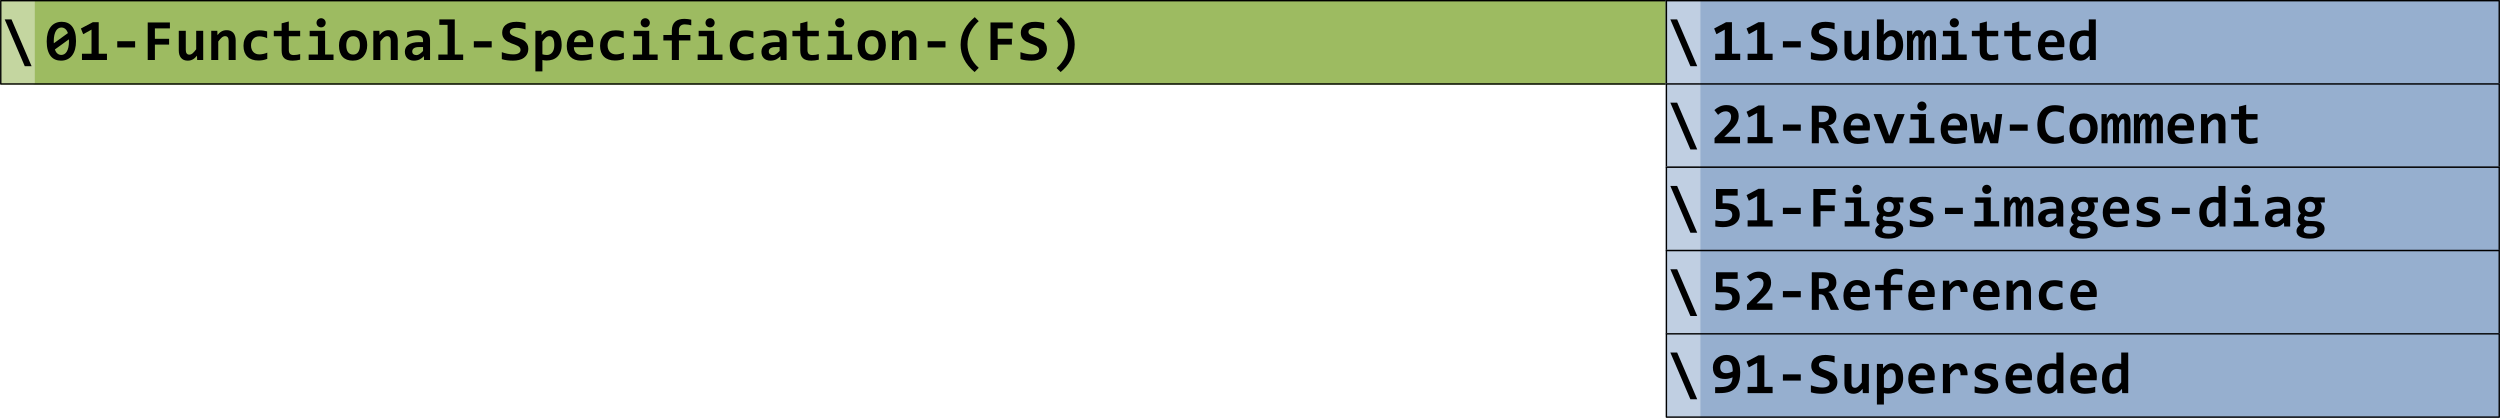 <?xml version="1.0" encoding="UTF-8" standalone="no"?>
<!-- Generated by Microsoft Visio, SVG Export fig-05-21-min.svg Page-1 -->

<svg
   xmlns:v="http://schemas.microsoft.com/visio/2003/SVGExtensions/"
   xmlns:dc="http://purl.org/dc/elements/1.1/"
   xmlns:cc="http://creativecommons.org/ns#"
   xmlns:rdf="http://www.w3.org/1999/02/22-rdf-syntax-ns#"
   xmlns:svg="http://www.w3.org/2000/svg"
   xmlns="http://www.w3.org/2000/svg"
   xmlns:sodipodi="http://sodipodi.sourceforge.net/DTD/sodipodi-0.dtd"
   xmlns:inkscape="http://www.inkscape.org/namespaces/inkscape"
   width="6.253in"
   height="1.045in"
   viewBox="0 0 450.25 75.25"
   xml:space="preserve"
   color-interpolation-filters="sRGB"
   class="st7"
   version="1.1"
   id="svg171"
   sodipodi:docname="fig-05-21-min.svg"
   inkscape:version="0.92.4 (5da689c313, 2019-01-14)"><defs
   id="defs175" /><sodipodi:namedview
   pagecolor="#ffffff"
   bordercolor="#666666"
   borderopacity="1"
   objecttolerance="10"
   gridtolerance="10"
   guidetolerance="10"
   inkscape:pageopacity="0"
   inkscape:pageshadow="2"
   inkscape:window-width="2560"
   inkscape:window-height="1377"
   id="namedview173"
   showgrid="false"
   inkscape:zoom="3.4097735"
   inkscape:cx="300.16656"
   inkscape:cy="50.166721"
   inkscape:window-x="-8"
   inkscape:window-y="-8"
   inkscape:window-maximized="1"
   inkscape:current-layer="svg171" />
	<title
   id="title2">GC Standard Document - Standard Drawing</title>
	<desc
   id="desc4">T0-1103-001 R01.00 General Drawing

REVISION
-------------------------------------------------------
01.00  Released for use</desc>
	<v:documentProperties
   v:langID="2057"
   v:metric="true"
   v:viewMarkup="false">
		<v:userDefs>
			<v:ud
   v:nameU="msvConvertTheme" />
		</v:userDefs>
	</v:documentProperties>

	<style
   type="text/css"
   id="style6">
	<![CDATA[
		.st1 {fill:#9dbb61;stroke:#9dbb61;stroke-linecap:round;stroke-linejoin:round;stroke-width:0.25}
		.st2 {fill:#000000;font-family:Consolas;font-size:0.883em;font-weight:bold}
		.st3 {fill:#c4d6a0;stroke:#c4d6a0;stroke-linecap:round;stroke-linejoin:round;stroke-width:0.25}
		.st4 {fill:none;stroke:#000000;stroke-linecap:round;stroke-linejoin:round;stroke-width:0.25}
		.st5 {fill:#96afcf;stroke:#96afcf;stroke-linecap:round;stroke-linejoin:round;stroke-width:0.25}
		.st6 {fill:#c0cfe2;stroke:#c0cfe2;stroke-linecap:round;stroke-linejoin:round;stroke-width:0.25}
		.st7 {fill:none;fill-rule:evenodd;font-size:12px;overflow:visible;stroke-linecap:square;stroke-miterlimit:3}
	]]>
	</style>

	<g
   v:mID="0"
   v:index="1"
   v:groupContext="foregroundPage"
   id="g169">
		<title
   id="title8">Page-1</title>
		<v:pageProperties
   v:drawingScale="2.66667"
   v:pageScale="0.166667"
   v:drawingUnits="28"
   v:shadowOffsetX="8.50394"
   v:shadowOffsetY="-8.50394" />
		<g
   id="group3708-1"
   transform="translate(0.125,-0.125)"
   v:mID="3708"
   v:groupContext="group">
			<title
   id="title10">Sheet.3708</title>
			<g
   id="group3681-2"
   transform="translate(-1.27898E-13,-60)"
   v:mID="3681"
   v:groupContext="group">
				<title
   id="title12">Sheet.3681</title>
				<g
   id="shape3682-3"
   v:mID="3682"
   v:groupContext="shape"
   transform="translate(6,0)">
					<title
   id="title14">Sheet.3682</title>
					<desc
   id="desc16">01-Functional-Specification-(FS)</desc>
					<v:textBlock
   v:margins="rect(2,0,2,2)"
   v:tabSpace="42.5197" />
					<v:textRect
   cx="147"
   cy="67.75"
   width="294.01"
   height="15" />
					<rect
   x="0"
   y="60.25"
   width="294"
   height="15"
   class="st1"
   id="rect18" />
					<g
   aria-label="01-Functional-Specification-(FS)"
   style="font-weight:bold;font-size:10.6px;font-family:Consolas;fill:#000000"
   id="text20"><path
     d="m 7.554,67.519 q 0,0.833 -0.181,1.491 -0.181,0.657 -0.533,1.113 -0.347,0.45 -0.849,0.688 -0.502,0.238 -1.149,0.238 -0.559,0 -1.03,-0.197 Q 3.341,70.656 2.999,70.236 2.657,69.812 2.466,69.155 2.274,68.497 2.274,67.581 q 0,-0.833 0.181,-1.491 0.186,-0.657 0.533,-1.108 0.347,-0.455 0.854,-0.694 0.507,-0.238 1.149,-0.238 0.559,0 1.03,0.197 0.471,0.197 0.807,0.616 0.342,0.419 0.533,1.077 0.192,0.657 0.192,1.579 z m -4.006,0.021 q 0,0.104 0,0.197 0,0.088 0.01,0.181 L 6.094,66.086 Q 5.913,65.573 5.613,65.33 5.318,65.081 4.914,65.081 q -0.29,0 -0.538,0.15 -0.248,0.145 -0.435,0.45 -0.181,0.305 -0.29,0.766 -0.104,0.461 -0.104,1.092 z m 2.733,0.021 q 0,-0.088 -0.005,-0.176 -0.005,-0.093 -0.005,-0.176 l -2.521,1.822 q 0.166,0.502 0.466,0.745 0.3,0.243 0.699,0.243 0.29,0 0.538,-0.15 0.254,-0.15 0.435,-0.45 0.186,-0.305 0.29,-0.766 0.104,-0.466 0.104,-1.092 z"
     style="font-weight:bold;font-size:10.6px;font-family:Consolas;fill:#000000"
     id="path1153" /><path
     d="M 8.625,70.93 V 69.807 H 10.348 V 65.459 L 8.847,66.287 8.433,65.257 10.581,64.124 h 1.061 v 5.683 h 1.485 V 70.93 Z"
     style="font-weight:bold;font-size:10.6px;font-family:Consolas;fill:#000000"
     id="path1155" /><path
     d="m 14.981,68.673 v -1.123 h 3.219 v 1.123 z"
     style="font-weight:bold;font-size:10.6px;font-family:Consolas;fill:#000000"
     id="path1157" /><path
     d="m 21.761,65.242 v 1.874 h 2.557 v 1.045 H 21.761 V 70.93 h -1.294 v -6.765 h 3.996 v 1.077 z"
     style="font-weight:bold;font-size:10.6px;font-family:Consolas;fill:#000000"
     id="path1159" /><path
     d="m 27.325,65.671 v 3.426 q 0,0.43 0.16,0.652 0.16,0.217 0.487,0.217 0.316,0 0.606,-0.259 0.295,-0.264 0.621,-0.709 v -3.328 h 1.263 V 70.93 h -1.092 l -0.031,-0.776 q -0.166,0.202 -0.336,0.367 -0.171,0.166 -0.373,0.285 -0.197,0.114 -0.435,0.176 -0.233,0.067 -0.518,0.067 -0.404,0 -0.709,-0.129 -0.3,-0.135 -0.502,-0.378 -0.202,-0.243 -0.305,-0.58 -0.098,-0.342 -0.098,-0.761 v -3.53 z"
     style="font-weight:bold;font-size:10.6px;font-family:Consolas;fill:#000000"
     id="path1161" /><path
     d="m 35.047,70.93 v -3.426 q 0,-0.864 -0.642,-0.864 -0.321,0 -0.616,0.259 -0.29,0.259 -0.616,0.704 V 70.93 h -1.263 v -5.259 h 1.092 l 0.031,0.776 q 0.16,-0.202 0.331,-0.367 0.176,-0.166 0.378,-0.279 0.202,-0.119 0.435,-0.181 0.233,-0.062 0.523,-0.062 0.404,0 0.704,0.135 0.3,0.129 0.502,0.373 0.202,0.238 0.3,0.58 0.104,0.336 0.104,0.756 V 70.93 Z"
     style="font-weight:bold;font-size:10.6px;font-family:Consolas;fill:#000000"
     id="path1163" /><path
     d="m 42.003,70.728 q -0.373,0.15 -0.771,0.223 -0.399,0.072 -0.833,0.072 -0.626,0 -1.123,-0.171 -0.497,-0.171 -0.844,-0.507 -0.347,-0.336 -0.533,-0.833 -0.181,-0.497 -0.181,-1.149 0,-0.631 0.197,-1.144 0.202,-0.512 0.564,-0.875 0.362,-0.362 0.87,-0.559 0.512,-0.197 1.139,-0.197 0.512,0 0.859,0.057 0.352,0.052 0.631,0.135 V 67.007 q -0.321,-0.16 -0.699,-0.248 -0.373,-0.088 -0.709,-0.088 -0.352,0 -0.631,0.119 -0.279,0.119 -0.471,0.331 -0.192,0.212 -0.295,0.518 -0.098,0.3 -0.098,0.662 0,0.378 0.109,0.678 0.109,0.3 0.305,0.512 0.202,0.207 0.481,0.321 0.279,0.109 0.621,0.109 0.166,0 0.347,-0.021 0.186,-0.026 0.367,-0.067 0.186,-0.047 0.362,-0.104 0.181,-0.057 0.336,-0.124 z"
     style="font-weight:bold;font-size:10.6px;font-family:Consolas;fill:#000000"
     id="path1165" /><path
     d="m 47.924,70.878 q -0.342,0.078 -0.688,0.124 -0.347,0.047 -0.657,0.047 -0.518,0 -0.895,-0.109 -0.373,-0.109 -0.621,-0.331 -0.243,-0.223 -0.362,-0.564 -0.114,-0.347 -0.114,-0.823 V 66.655 h -1.413 v -0.983 h 1.413 v -1.346 l 1.294,-0.336 v 1.682 h 2.044 v 0.983 h -2.044 v 2.474 q 0,0.45 0.207,0.683 0.207,0.228 0.694,0.228 0.311,0 0.606,-0.052 0.295,-0.052 0.538,-0.119 z"
     style="font-weight:bold;font-size:10.6px;font-family:Consolas;fill:#000000"
     id="path1167" /><path
     d="m 52.52,64.233 q 0,0.171 -0.062,0.321 -0.062,0.15 -0.176,0.264 -0.109,0.109 -0.259,0.176 -0.15,0.062 -0.326,0.062 -0.176,0 -0.331,-0.062 -0.15,-0.067 -0.264,-0.176 -0.109,-0.114 -0.171,-0.264 -0.062,-0.15 -0.062,-0.321 0,-0.171 0.062,-0.321 0.062,-0.15 0.171,-0.264 0.114,-0.114 0.264,-0.176 0.155,-0.067 0.331,-0.067 0.176,0 0.326,0.067 0.15,0.062 0.259,0.176 0.114,0.114 0.176,0.264 0.062,0.15 0.062,0.321 z m -1.397,2.422 h -1.485 v -0.983 h 2.779 v 4.275 h 1.516 V 70.93 h -4.477 v -0.983 h 1.667 z"
     style="font-weight:bold;font-size:10.6px;font-family:Consolas;fill:#000000"
     id="path1169" /><path
     d="m 59.999,68.259 q 0,0.621 -0.176,1.139 -0.176,0.512 -0.507,0.88 -0.331,0.367 -0.813,0.569 -0.481,0.202 -1.097,0.202 -0.585,0 -1.045,-0.171 -0.461,-0.171 -0.782,-0.507 -0.321,-0.342 -0.492,-0.849 -0.171,-0.512 -0.171,-1.19 0,-0.626 0.176,-1.139 0.181,-0.512 0.512,-0.875 0.336,-0.362 0.818,-0.559 0.481,-0.202 1.087,-0.202 0.59,0 1.051,0.176 0.461,0.171 0.782,0.512 0.321,0.342 0.487,0.849 0.171,0.502 0.171,1.165 z m -1.315,0.031 q 0,-0.818 -0.311,-1.227 -0.305,-0.414 -0.906,-0.414 -0.331,0 -0.564,0.129 -0.233,0.129 -0.383,0.357 -0.15,0.223 -0.223,0.523 -0.067,0.3 -0.067,0.642 0,0.823 0.331,1.242 0.331,0.414 0.906,0.414 0.316,0 0.549,-0.124 0.233,-0.129 0.378,-0.352 0.145,-0.228 0.217,-0.533 0.072,-0.305 0.072,-0.657 z"
     style="font-weight:bold;font-size:10.6px;font-family:Consolas;fill:#000000"
     id="path1171" /><path
     d="m 64.238,70.93 v -3.426 q 0,-0.864 -0.642,-0.864 -0.321,0 -0.616,0.259 -0.29,0.259 -0.616,0.704 V 70.93 h -1.263 v -5.259 h 1.092 l 0.031,0.776 q 0.16,-0.202 0.331,-0.367 0.176,-0.166 0.378,-0.279 0.202,-0.119 0.435,-0.181 0.233,-0.062 0.523,-0.062 0.404,0 0.704,0.135 0.3,0.129 0.502,0.373 0.202,0.238 0.3,0.58 0.104,0.336 0.104,0.756 V 70.93 Z"
     style="font-weight:bold;font-size:10.6px;font-family:Consolas;fill:#000000"
     id="path1173" /><path
     d="m 70.237,70.93 -0.031,-0.688 q -0.166,0.176 -0.347,0.326 -0.181,0.145 -0.399,0.254 -0.217,0.109 -0.476,0.166 -0.254,0.062 -0.559,0.062 -0.404,0 -0.709,-0.119 -0.305,-0.119 -0.512,-0.331 -0.207,-0.212 -0.316,-0.512 -0.104,-0.3 -0.104,-0.662 0,-0.373 0.155,-0.688 0.16,-0.316 0.481,-0.543 0.326,-0.228 0.807,-0.357 0.487,-0.129 1.139,-0.129 h 0.688 v -0.316 q 0,-0.202 -0.057,-0.362 -0.057,-0.166 -0.186,-0.279 -0.124,-0.114 -0.326,-0.176 -0.202,-0.062 -0.497,-0.062 -0.466,0 -0.921,0.109 -0.45,0.104 -0.875,0.295 V 65.904 q 0.378,-0.15 0.87,-0.248 0.497,-0.098 1.03,-0.098 0.585,0 1.004,0.114 0.419,0.109 0.688,0.331 0.274,0.223 0.404,0.559 0.129,0.331 0.129,0.776 V 70.93 Z m -0.181,-2.324 h -0.771 q -0.321,0 -0.543,0.062 -0.223,0.062 -0.362,0.171 -0.14,0.109 -0.207,0.254 -0.062,0.14 -0.062,0.3 0,0.321 0.207,0.492 0.207,0.166 0.564,0.166 0.264,0 0.549,-0.192 0.285,-0.192 0.626,-0.549 z"
     style="font-weight:bold;font-size:10.6px;font-family:Consolas;fill:#000000"
     id="path1175" /><path
     d="M 74.476,64.6 H 72.99 v -0.983 h 2.779 v 6.33 h 1.516 V 70.93 H 72.809 v -0.983 h 1.667 z"
     style="font-weight:bold;font-size:10.6px;font-family:Consolas;fill:#000000"
     id="path1177" /><path
     d="m 79.201,68.673 v -1.123 h 3.219 v 1.123 z"
     style="font-weight:bold;font-size:10.6px;font-family:Consolas;fill:#000000"
     id="path1179" /><path
     d="m 89.014,68.886 q 0,0.554 -0.207,0.963 -0.202,0.409 -0.569,0.678 -0.367,0.264 -0.875,0.393 -0.507,0.129 -1.108,0.129 -0.533,0 -1.03,-0.062 -0.497,-0.062 -0.983,-0.207 v -1.258 q 0.238,0.083 0.497,0.155 0.259,0.072 0.518,0.129 0.264,0.052 0.523,0.083 0.259,0.031 0.502,0.031 0.362,0 0.616,-0.062 0.254,-0.062 0.414,-0.171 0.16,-0.109 0.233,-0.259 0.072,-0.15 0.072,-0.331 0,-0.248 -0.145,-0.414 -0.14,-0.171 -0.373,-0.3 -0.233,-0.129 -0.533,-0.233 -0.295,-0.104 -0.606,-0.223 -0.305,-0.119 -0.606,-0.269 -0.295,-0.15 -0.528,-0.373 -0.233,-0.223 -0.378,-0.528 -0.14,-0.311 -0.14,-0.745 0,-0.399 0.145,-0.756 0.145,-0.357 0.455,-0.621 0.311,-0.269 0.797,-0.424 0.487,-0.16 1.175,-0.16 0.202,0 0.419,0.021 0.223,0.016 0.435,0.047 0.217,0.026 0.414,0.067 0.202,0.036 0.367,0.078 v 1.165 q -0.166,-0.062 -0.362,-0.114 -0.197,-0.052 -0.409,-0.088 -0.207,-0.041 -0.419,-0.062 -0.212,-0.021 -0.404,-0.021 -0.336,0 -0.569,0.057 -0.233,0.052 -0.383,0.15 -0.15,0.093 -0.217,0.233 -0.067,0.14 -0.067,0.311 0,0.212 0.14,0.367 0.145,0.15 0.378,0.274 0.238,0.119 0.533,0.228 0.3,0.104 0.611,0.228 0.316,0.119 0.611,0.274 0.3,0.155 0.533,0.378 0.238,0.223 0.378,0.528 0.145,0.3 0.145,0.714 z"
     style="font-weight:bold;font-size:10.6px;font-family:Consolas;fill:#000000"
     id="path1181" /><path
     d="m 95.023,68.208 q 0,0.725 -0.207,1.253 -0.202,0.528 -0.569,0.88 -0.362,0.347 -0.859,0.518 -0.497,0.166 -1.082,0.166 -0.197,0 -0.393,-0.026 -0.197,-0.026 -0.357,-0.067 v 2.055 H 90.293 V 65.671 H 91.385 l 0.031,0.776 q 0.16,-0.202 0.331,-0.367 0.176,-0.166 0.378,-0.279 0.202,-0.119 0.435,-0.181 0.233,-0.062 0.523,-0.062 0.466,0 0.828,0.186 0.362,0.186 0.606,0.533 0.248,0.342 0.378,0.833 0.129,0.487 0.129,1.097 z m -1.325,0.052 q 0,-0.435 -0.062,-0.74 -0.062,-0.305 -0.181,-0.502 -0.114,-0.197 -0.285,-0.285 -0.166,-0.093 -0.383,-0.093 -0.321,0 -0.616,0.259 -0.29,0.259 -0.616,0.704 v 2.298 q 0.15,0.057 0.367,0.093 0.223,0.036 0.45,0.036 0.3,0 0.543,-0.124 0.248,-0.124 0.419,-0.352 0.176,-0.228 0.269,-0.554 0.093,-0.331 0.093,-0.74 z"
     style="font-weight:bold;font-size:10.6px;font-family:Consolas;fill:#000000"
     id="path1183" /><path
     d="m 100.711,67.897 q 0,0.129 -0.01,0.336 -0.005,0.207 -0.021,0.388 h -3.457 q 0,0.347 0.104,0.611 0.109,0.264 0.3,0.445 0.197,0.176 0.466,0.269 0.274,0.093 0.606,0.093 0.383,0 0.818,-0.057 0.44,-0.062 0.911,-0.197 v 1.004 q -0.202,0.057 -0.44,0.104 -0.238,0.047 -0.487,0.083 -0.248,0.036 -0.502,0.052 -0.254,0.021 -0.492,0.021 -0.6,0 -1.077,-0.171 -0.476,-0.171 -0.807,-0.502 -0.331,-0.336 -0.507,-0.828 -0.176,-0.492 -0.176,-1.139 0,-0.642 0.176,-1.165 0.176,-0.528 0.497,-0.901 0.321,-0.378 0.776,-0.58 0.461,-0.207 1.025,-0.207 0.559,0 0.989,0.176 0.43,0.171 0.719,0.481 0.29,0.311 0.44,0.74 0.15,0.43 0.15,0.942 z m -1.284,-0.181 q 0.005,-0.311 -0.078,-0.538 -0.083,-0.233 -0.228,-0.383 -0.14,-0.15 -0.331,-0.223 -0.186,-0.072 -0.404,-0.072 -0.476,0 -0.782,0.321 -0.305,0.316 -0.362,0.895 z"
     style="font-weight:bold;font-size:10.6px;font-family:Consolas;fill:#000000"
     id="path1185" /><path
     d="m 106.224,70.728 q -0.373,0.15 -0.771,0.223 -0.399,0.072 -0.833,0.072 -0.626,0 -1.123,-0.171 -0.497,-0.171 -0.844,-0.507 -0.347,-0.336 -0.533,-0.833 -0.181,-0.497 -0.181,-1.149 0,-0.631 0.197,-1.144 0.202,-0.512 0.564,-0.875 0.362,-0.362 0.87,-0.559 0.512,-0.197 1.139,-0.197 0.512,0 0.859,0.057 0.352,0.052 0.631,0.135 V 67.007 q -0.321,-0.16 -0.699,-0.248 -0.373,-0.088 -0.709,-0.088 -0.352,0 -0.631,0.119 -0.279,0.119 -0.471,0.331 -0.192,0.212 -0.295,0.518 -0.098,0.3 -0.098,0.662 0,0.378 0.109,0.678 0.109,0.3 0.305,0.512 0.202,0.207 0.481,0.321 0.279,0.109 0.621,0.109 0.166,0 0.347,-0.021 0.186,-0.026 0.367,-0.067 0.186,-0.047 0.362,-0.104 0.181,-0.057 0.336,-0.124 z"
     style="font-weight:bold;font-size:10.6px;font-family:Consolas;fill:#000000"
     id="path1187" /><path
     d="m 110.902,64.233 q 0,0.171 -0.062,0.321 -0.062,0.15 -0.176,0.264 -0.109,0.109 -0.259,0.176 -0.15,0.062 -0.326,0.062 -0.176,0 -0.331,-0.062 -0.15,-0.067 -0.264,-0.176 -0.109,-0.114 -0.171,-0.264 -0.062,-0.15 -0.062,-0.321 0,-0.171 0.062,-0.321 0.062,-0.15 0.171,-0.264 0.114,-0.114 0.264,-0.176 0.155,-0.067 0.331,-0.067 0.176,0 0.326,0.067 0.15,0.062 0.259,0.176 0.114,0.114 0.176,0.264 0.062,0.15 0.062,0.321 z m -1.397,2.422 h -1.485 v -0.983 h 2.779 v 4.275 h 1.516 V 70.93 h -4.477 v -0.983 h 1.667 z"
     style="font-weight:bold;font-size:10.6px;font-family:Consolas;fill:#000000"
     id="path1189" /><path
     d="m 118.366,64.688 q -0.228,-0.072 -0.543,-0.119 -0.311,-0.052 -0.637,-0.052 -0.223,0 -0.414,0.062 -0.192,0.057 -0.331,0.186 -0.14,0.129 -0.223,0.331 -0.078,0.197 -0.078,0.481 v 0.849 h 2.065 v 0.983 H 116.14 V 70.93 h -1.273 v -3.519 h -1.527 v -0.983 h 1.527 v -0.797 q 0,-0.559 0.16,-0.958 0.166,-0.404 0.461,-0.657 0.3,-0.259 0.719,-0.378 0.419,-0.119 0.937,-0.119 0.342,0 0.647,0.047 0.311,0.041 0.575,0.104 z m -5.44,0.983 z"
     style="font-weight:bold;font-size:10.6px;font-family:Consolas;fill:#000000"
     id="path1191" /><path
     d="m 122.579,64.233 q 0,0.171 -0.062,0.321 -0.062,0.15 -0.176,0.264 -0.109,0.109 -0.259,0.176 -0.15,0.062 -0.326,0.062 -0.176,0 -0.331,-0.062 -0.15,-0.067 -0.264,-0.176 -0.109,-0.114 -0.171,-0.264 -0.062,-0.15 -0.062,-0.321 0,-0.171 0.062,-0.321 0.062,-0.15 0.171,-0.264 0.114,-0.114 0.264,-0.176 0.155,-0.067 0.331,-0.067 0.176,0 0.326,0.067 0.15,0.062 0.259,0.176 0.114,0.114 0.176,0.264 0.062,0.15 0.062,0.321 z m -1.397,2.422 h -1.485 v -0.983 h 2.779 v 4.275 h 1.516 V 70.93 h -4.477 v -0.983 h 1.667 z"
     style="font-weight:bold;font-size:10.6px;font-family:Consolas;fill:#000000"
     id="path1193" /><path
     d="m 129.576,70.728 q -0.373,0.15 -0.771,0.223 -0.399,0.072 -0.833,0.072 -0.626,0 -1.123,-0.171 -0.497,-0.171 -0.844,-0.507 -0.347,-0.336 -0.533,-0.833 -0.181,-0.497 -0.181,-1.149 0,-0.631 0.197,-1.144 0.202,-0.512 0.564,-0.875 0.362,-0.362 0.87,-0.559 0.512,-0.197 1.139,-0.197 0.512,0 0.859,0.057 0.352,0.052 0.631,0.135 V 67.007 q -0.321,-0.16 -0.699,-0.248 -0.373,-0.088 -0.709,-0.088 -0.352,0 -0.631,0.119 -0.279,0.119 -0.471,0.331 -0.192,0.212 -0.295,0.518 -0.098,0.3 -0.098,0.662 0,0.378 0.109,0.678 0.109,0.3 0.305,0.512 0.202,0.207 0.481,0.321 0.279,0.109 0.621,0.109 0.166,0 0.347,-0.021 0.186,-0.026 0.367,-0.067 0.186,-0.047 0.362,-0.104 0.181,-0.057 0.336,-0.124 z"
     style="font-weight:bold;font-size:10.6px;font-family:Consolas;fill:#000000"
     id="path1195" /><path
     d="m 134.457,70.93 -0.031,-0.688 q -0.166,0.176 -0.347,0.326 -0.181,0.145 -0.399,0.254 -0.217,0.109 -0.476,0.166 -0.254,0.062 -0.559,0.062 -0.404,0 -0.709,-0.119 -0.305,-0.119 -0.512,-0.331 -0.207,-0.212 -0.316,-0.512 -0.104,-0.3 -0.104,-0.662 0,-0.373 0.155,-0.688 0.16,-0.316 0.481,-0.543 0.326,-0.228 0.807,-0.357 0.487,-0.129 1.139,-0.129 h 0.688 v -0.316 q 0,-0.202 -0.057,-0.362 -0.057,-0.166 -0.186,-0.279 -0.124,-0.114 -0.326,-0.176 -0.202,-0.062 -0.497,-0.062 -0.466,0 -0.921,0.109 -0.45,0.104 -0.875,0.295 V 65.904 q 0.378,-0.15 0.87,-0.248 0.497,-0.098 1.03,-0.098 0.585,0 1.004,0.114 0.419,0.109 0.688,0.331 0.274,0.223 0.404,0.559 0.129,0.331 0.129,0.776 V 70.93 Z m -0.181,-2.324 h -0.771 q -0.321,0 -0.543,0.062 -0.223,0.062 -0.362,0.171 -0.14,0.109 -0.207,0.254 -0.062,0.14 -0.062,0.3 0,0.321 0.207,0.492 0.207,0.166 0.564,0.166 0.264,0 0.549,-0.192 0.285,-0.192 0.626,-0.549 z"
     style="font-weight:bold;font-size:10.6px;font-family:Consolas;fill:#000000"
     id="path1197" /><path
     d="m 141.336,70.878 q -0.342,0.078 -0.688,0.124 -0.347,0.047 -0.657,0.047 -0.518,0 -0.895,-0.109 -0.373,-0.109 -0.621,-0.331 -0.243,-0.223 -0.362,-0.564 -0.114,-0.347 -0.114,-0.823 V 66.655 h -1.413 v -0.983 h 1.413 v -1.346 l 1.294,-0.336 v 1.682 h 2.044 v 0.983 h -2.044 v 2.474 q 0,0.45 0.207,0.683 0.207,0.228 0.694,0.228 0.311,0 0.606,-0.052 0.295,-0.052 0.538,-0.119 z"
     style="font-weight:bold;font-size:10.6px;font-family:Consolas;fill:#000000"
     id="path1199" /><path
     d="m 145.932,64.233 q 0,0.171 -0.062,0.321 -0.062,0.15 -0.176,0.264 -0.109,0.109 -0.259,0.176 -0.15,0.062 -0.326,0.062 -0.176,0 -0.331,-0.062 -0.15,-0.067 -0.264,-0.176 -0.109,-0.114 -0.171,-0.264 -0.062,-0.15 -0.062,-0.321 0,-0.171 0.062,-0.321 0.062,-0.15 0.171,-0.264 0.114,-0.114 0.264,-0.176 0.155,-0.067 0.331,-0.067 0.176,0 0.326,0.067 0.15,0.062 0.259,0.176 0.114,0.114 0.176,0.264 0.062,0.15 0.062,0.321 z m -1.397,2.422 h -1.485 v -0.983 h 2.779 v 4.275 h 1.516 V 70.93 h -4.477 v -0.983 h 1.667 z"
     style="font-weight:bold;font-size:10.6px;font-family:Consolas;fill:#000000"
     id="path1201" /><path
     d="m 153.411,68.259 q 0,0.621 -0.176,1.139 -0.176,0.512 -0.507,0.88 -0.331,0.367 -0.813,0.569 -0.481,0.202 -1.097,0.202 -0.585,0 -1.046,-0.171 -0.461,-0.171 -0.782,-0.507 -0.321,-0.342 -0.492,-0.849 -0.171,-0.512 -0.171,-1.19 0,-0.626 0.176,-1.139 0.181,-0.512 0.512,-0.875 0.336,-0.362 0.818,-0.559 0.481,-0.202 1.087,-0.202 0.59,0 1.051,0.176 0.461,0.171 0.782,0.512 0.321,0.342 0.487,0.849 0.171,0.502 0.171,1.165 z m -1.315,0.031 q 0,-0.818 -0.311,-1.227 -0.305,-0.414 -0.906,-0.414 -0.331,0 -0.564,0.129 -0.233,0.129 -0.383,0.357 -0.15,0.223 -0.223,0.523 -0.067,0.3 -0.067,0.642 0,0.823 0.331,1.242 0.331,0.414 0.906,0.414 0.316,0 0.549,-0.124 0.233,-0.129 0.378,-0.352 0.145,-0.228 0.217,-0.533 0.072,-0.305 0.072,-0.657 z"
     style="font-weight:bold;font-size:10.6px;font-family:Consolas;fill:#000000"
     id="path1203" /><path
     d="m 157.65,70.93 v -3.426 q 0,-0.864 -0.642,-0.864 -0.321,0 -0.616,0.259 -0.29,0.259 -0.616,0.704 V 70.93 h -1.263 v -5.259 h 1.092 l 0.031,0.776 q 0.16,-0.202 0.331,-0.367 0.176,-0.166 0.378,-0.279 0.202,-0.119 0.435,-0.181 0.233,-0.062 0.523,-0.062 0.404,0 0.704,0.135 0.3,0.129 0.502,0.373 0.202,0.238 0.3,0.58 0.104,0.336 0.104,0.756 V 70.93 Z"
     style="font-weight:bold;font-size:10.6px;font-family:Consolas;fill:#000000"
     id="path1205" /><path
     d="m 160.936,68.673 v -1.123 h 3.219 v 1.123 z"
     style="font-weight:bold;font-size:10.6px;font-family:Consolas;fill:#000000"
     id="path1207" /><path
     d="m 169.393,73.104 q -1.258,-1.066 -1.889,-2.288 -0.626,-1.221 -0.626,-2.629 0,-0.787 0.186,-1.485 0.186,-0.704 0.523,-1.32 0.342,-0.616 0.807,-1.154 0.471,-0.543 1.03,-1.014 l 0.719,0.719 q -1.009,0.906 -1.516,1.956 -0.507,1.051 -0.507,2.21 0,1.175 0.507,2.262 0.507,1.082 1.516,1.977 z"
     style="font-weight:bold;font-size:10.6px;font-family:Consolas;fill:#000000"
     id="path1209" /><path
     d="m 173.555,65.242 v 1.874 h 2.557 v 1.045 h -2.557 V 70.93 h -1.294 v -6.765 h 3.996 v 1.077 z"
     style="font-weight:bold;font-size:10.6px;font-family:Consolas;fill:#000000"
     id="path1211" /><path
     d="m 182.426,68.886 q 0,0.554 -0.207,0.963 -0.202,0.409 -0.569,0.678 -0.367,0.264 -0.875,0.393 -0.507,0.129 -1.108,0.129 -0.533,0 -1.03,-0.062 -0.497,-0.062 -0.983,-0.207 v -1.258 q 0.238,0.083 0.497,0.155 0.259,0.072 0.518,0.129 0.264,0.052 0.523,0.083 0.259,0.031 0.502,0.031 0.362,0 0.616,-0.062 0.254,-0.062 0.414,-0.171 0.16,-0.109 0.233,-0.259 0.072,-0.15 0.072,-0.331 0,-0.248 -0.145,-0.414 -0.14,-0.171 -0.373,-0.3 -0.233,-0.129 -0.533,-0.233 -0.295,-0.104 -0.606,-0.223 -0.305,-0.119 -0.606,-0.269 -0.295,-0.15 -0.528,-0.373 -0.233,-0.223 -0.378,-0.528 -0.14,-0.311 -0.14,-0.745 0,-0.399 0.145,-0.756 0.145,-0.357 0.455,-0.621 0.311,-0.269 0.797,-0.424 0.487,-0.16 1.175,-0.16 0.202,0 0.419,0.021 0.223,0.016 0.435,0.047 0.217,0.026 0.414,0.067 0.202,0.036 0.367,0.078 v 1.165 q -0.166,-0.062 -0.362,-0.114 -0.197,-0.052 -0.409,-0.088 -0.207,-0.041 -0.419,-0.062 -0.212,-0.021 -0.404,-0.021 -0.336,0 -0.569,0.057 -0.233,0.052 -0.383,0.15 -0.15,0.093 -0.217,0.233 -0.067,0.14 -0.067,0.311 0,0.212 0.14,0.367 0.145,0.15 0.378,0.274 0.238,0.119 0.533,0.228 0.3,0.104 0.611,0.228 0.316,0.119 0.611,0.274 0.3,0.155 0.533,0.378 0.238,0.223 0.378,0.528 0.145,0.3 0.145,0.714 z"
     style="font-weight:bold;font-size:10.6px;font-family:Consolas;fill:#000000"
     id="path1213" /><path
     d="m 184.915,63.213 q 1.268,1.056 1.889,2.282 0.621,1.221 0.621,2.634 0,0.787 -0.186,1.485 -0.186,0.699 -0.523,1.32 -0.331,0.621 -0.797,1.159 -0.466,0.543 -1.025,1.009 l -0.725,-0.719 q 1.014,-0.906 1.522,-1.962 0.507,-1.056 0.507,-2.215 0,-1.17 -0.507,-2.257 -0.507,-1.087 -1.522,-1.987 z"
     style="font-weight:bold;font-size:10.6px;font-family:Consolas;fill:#000000"
     id="path1215" /></g>				</g>
				<g
   id="shape3683-6"
   v:mID="3683"
   v:groupContext="shape">
					<title
   id="title23">Sheet.3683</title>
					<desc
   id="desc25">\</desc>
					<v:textBlock
   v:margins="rect(2,0,2,0)"
   v:tabSpace="42.5197" />
					<v:textRect
   cx="3"
   cy="67.75"
   width="6.01"
   height="15" />
					<rect
   x="0"
   y="60.25"
   width="6"
   height="15"
   class="st3"
   id="rect27" />
					<g
   aria-label="\"
   style="font-weight:bold;font-size:10.6px;font-family:Consolas;fill:#000000"
   id="text29"><path
     d="m 1.933,63.617 3.618,8.426 H 4.319 L 0.706,63.617 Z"
     style="font-weight:bold;font-size:10.6px;font-family:Consolas;fill:#000000"
     id="path1150" /></g>				</g>
				<g
   id="shape3684-9"
   v:mID="3684"
   v:groupContext="shape">
					<title
   id="title32">Sheet.3684</title>
					<rect
   x="0"
   y="60.25"
   width="300"
   height="15"
   class="st4"
   id="rect34" />
				</g>
			</g>
			<g
   id="group3685-11"
   transform="translate(300,-60)"
   v:mID="3685"
   v:groupContext="group">
				<title
   id="title38">Sheet.3685</title>
				<g
   id="shape3686-12"
   v:mID="3686"
   v:groupContext="shape"
   transform="translate(6,-2.55795E-13)">
					<title
   id="title40">Sheet.3686</title>
					<desc
   id="desc42">11-Submitted</desc>
					<v:textBlock
   v:margins="rect(2,0,2,2)"
   v:tabSpace="42.5197" />
					<v:textRect
   cx="72"
   cy="67.75"
   width="144.01"
   height="15" />
					<rect
   x="0"
   y="60.25"
   width="144"
   height="15"
   class="st5"
   id="rect44" />
					<g
   aria-label="11-Submitted"
   style="font-weight:bold;font-size:10.6px;font-family:Consolas;fill:#000000"
   id="text46"><path
     d="M 2.787,70.93 V 69.807 H 4.51 V 65.459 L 3.009,66.287 2.595,65.257 4.743,64.124 h 1.061 v 5.683 H 7.29 V 70.93 Z"
     style="font-weight:bold;font-size:10.6px;font-family:Consolas;fill:#000000"
     id="path1125" /><path
     d="M 8.625,70.93 V 69.807 H 10.348 V 65.459 L 8.847,66.287 8.433,65.257 10.581,64.124 h 1.061 v 5.683 h 1.485 V 70.93 Z"
     style="font-weight:bold;font-size:10.6px;font-family:Consolas;fill:#000000"
     id="path1127" /><path
     d="m 14.981,68.673 v -1.123 h 3.219 v 1.123 z"
     style="font-weight:bold;font-size:10.6px;font-family:Consolas;fill:#000000"
     id="path1129" /><path
     d="m 24.794,68.886 q 0,0.554 -0.207,0.963 -0.202,0.409 -0.569,0.678 -0.367,0.264 -0.875,0.393 -0.507,0.129 -1.108,0.129 -0.533,0 -1.03,-0.062 -0.497,-0.062 -0.983,-0.207 v -1.258 q 0.238,0.083 0.497,0.155 0.259,0.072 0.518,0.129 0.264,0.052 0.523,0.083 0.259,0.031 0.502,0.031 0.362,0 0.616,-0.062 0.254,-0.062 0.414,-0.171 0.16,-0.109 0.233,-0.259 0.072,-0.15 0.072,-0.331 0,-0.248 -0.145,-0.414 -0.14,-0.171 -0.373,-0.3 -0.233,-0.129 -0.533,-0.233 -0.295,-0.104 -0.606,-0.223 -0.305,-0.119 -0.606,-0.269 -0.295,-0.15 -0.528,-0.373 -0.233,-0.223 -0.378,-0.528 -0.14,-0.311 -0.14,-0.745 0,-0.399 0.145,-0.756 0.145,-0.357 0.455,-0.621 0.311,-0.269 0.797,-0.424 0.487,-0.16 1.175,-0.16 0.202,0 0.419,0.021 0.223,0.016 0.435,0.047 0.217,0.026 0.414,0.067 0.202,0.036 0.367,0.078 v 1.165 q -0.166,-0.062 -0.362,-0.114 -0.197,-0.052 -0.409,-0.088 -0.207,-0.041 -0.419,-0.062 -0.212,-0.021 -0.404,-0.021 -0.336,0 -0.569,0.057 -0.233,0.052 -0.383,0.15 -0.15,0.093 -0.217,0.233 -0.067,0.14 -0.067,0.311 0,0.212 0.14,0.367 0.145,0.15 0.378,0.274 0.238,0.119 0.533,0.228 0.3,0.104 0.611,0.228 0.316,0.119 0.611,0.274 0.3,0.155 0.533,0.378 0.238,0.223 0.378,0.528 0.145,0.3 0.145,0.714 z"
     style="font-weight:bold;font-size:10.6px;font-family:Consolas;fill:#000000"
     id="path1131" /><path
     d="m 27.325,65.671 v 3.426 q 0,0.43 0.16,0.652 0.16,0.217 0.487,0.217 0.316,0 0.606,-0.259 0.295,-0.264 0.621,-0.709 v -3.328 h 1.263 V 70.93 h -1.092 l -0.031,-0.776 q -0.166,0.202 -0.336,0.367 -0.171,0.166 -0.373,0.285 -0.197,0.114 -0.435,0.176 -0.233,0.067 -0.518,0.067 -0.404,0 -0.709,-0.129 -0.3,-0.135 -0.502,-0.378 -0.202,-0.243 -0.305,-0.58 -0.098,-0.342 -0.098,-0.761 v -3.53 z"
     style="font-weight:bold;font-size:10.6px;font-family:Consolas;fill:#000000"
     id="path1133" /><path
     d="m 36.641,68.208 q 0,0.725 -0.207,1.253 -0.202,0.528 -0.569,0.88 -0.362,0.347 -0.859,0.518 -0.497,0.166 -1.082,0.166 -0.575,0 -1.071,-0.088 -0.492,-0.083 -0.942,-0.228 v -7.091 h 1.263 v 1.718 l -0.052,1.035 q 0.285,-0.367 0.662,-0.59 0.383,-0.223 0.916,-0.223 0.466,0 0.828,0.186 0.362,0.186 0.606,0.533 0.248,0.342 0.378,0.833 0.129,0.487 0.129,1.097 z m -1.325,0.052 q 0,-0.435 -0.062,-0.74 -0.062,-0.305 -0.181,-0.502 -0.114,-0.197 -0.285,-0.285 -0.166,-0.093 -0.383,-0.093 -0.321,0 -0.616,0.259 -0.29,0.259 -0.616,0.704 v 2.298 q 0.15,0.057 0.367,0.093 0.223,0.036 0.45,0.036 0.3,0 0.543,-0.124 0.248,-0.124 0.419,-0.352 0.176,-0.228 0.269,-0.554 0.093,-0.331 0.093,-0.74 z"
     style="font-weight:bold;font-size:10.6px;font-family:Consolas;fill:#000000"
     id="path1135" /><path
     d="m 41.46,70.93 v -3.582 q 0,-0.197 -0.01,-0.342 -0.01,-0.15 -0.041,-0.248 -0.031,-0.098 -0.093,-0.145 -0.057,-0.052 -0.16,-0.052 -0.16,0 -0.316,0.217 -0.155,0.217 -0.352,0.74 V 70.93 h -1.082 v -3.582 q 0,-0.197 -0.01,-0.342 -0.01,-0.15 -0.041,-0.248 -0.031,-0.098 -0.093,-0.145 -0.062,-0.052 -0.166,-0.052 -0.135,0 -0.3,0.217 -0.166,0.217 -0.367,0.74 V 70.93 h -1.092 v -5.259 h 0.937 l 0.021,0.766 q 0.114,-0.233 0.228,-0.399 0.114,-0.166 0.243,-0.269 0.129,-0.109 0.274,-0.155 0.15,-0.047 0.336,-0.047 0.44,0 0.668,0.233 0.233,0.228 0.264,0.637 0.124,-0.233 0.243,-0.399 0.124,-0.166 0.254,-0.269 0.135,-0.109 0.285,-0.155 0.155,-0.047 0.342,-0.047 0.575,0 0.849,0.404 0.274,0.399 0.274,1.185 V 70.93 Z"
     style="font-weight:bold;font-size:10.6px;font-family:Consolas;fill:#000000"
     id="path1137" /><path
     d="m 46.682,64.233 q 0,0.171 -0.062,0.321 -0.062,0.15 -0.176,0.264 -0.109,0.109 -0.259,0.176 -0.15,0.062 -0.326,0.062 -0.176,0 -0.331,-0.062 -0.15,-0.067 -0.264,-0.176 -0.109,-0.114 -0.171,-0.264 -0.062,-0.15 -0.062,-0.321 0,-0.171 0.062,-0.321 0.062,-0.15 0.171,-0.264 0.114,-0.114 0.264,-0.176 0.155,-0.067 0.331,-0.067 0.176,0 0.326,0.067 0.15,0.062 0.259,0.176 0.114,0.114 0.176,0.264 0.062,0.15 0.062,0.321 z m -1.397,2.422 h -1.485 v -0.983 h 2.779 v 4.275 h 1.516 V 70.93 h -4.477 v -0.983 h 1.667 z"
     style="font-weight:bold;font-size:10.6px;font-family:Consolas;fill:#000000"
     id="path1139" /><path
     d="m 53.762,70.878 q -0.342,0.078 -0.688,0.124 -0.347,0.047 -0.657,0.047 -0.518,0 -0.895,-0.109 -0.373,-0.109 -0.621,-0.331 -0.243,-0.223 -0.362,-0.564 -0.114,-0.347 -0.114,-0.823 V 66.655 h -1.413 v -0.983 h 1.413 v -1.346 l 1.294,-0.336 v 1.682 h 2.044 V 66.655 H 51.718 v 2.474 q 0,0.45 0.207,0.683 0.207,0.228 0.694,0.228 0.311,0 0.606,-0.052 0.295,-0.052 0.538,-0.119 z"
     style="font-weight:bold;font-size:10.6px;font-family:Consolas;fill:#000000"
     id="path1141" /><path
     d="m 59.601,70.878 q -0.342,0.078 -0.688,0.124 -0.347,0.047 -0.657,0.047 -0.518,0 -0.895,-0.109 -0.373,-0.109 -0.621,-0.331 -0.243,-0.223 -0.362,-0.564 -0.114,-0.347 -0.114,-0.823 V 66.655 h -1.413 v -0.983 h 1.413 v -1.346 l 1.294,-0.336 v 1.682 h 2.044 v 0.983 h -2.044 v 2.474 q 0,0.45 0.207,0.683 0.207,0.228 0.694,0.228 0.311,0 0.606,-0.052 0.295,-0.052 0.538,-0.119 z"
     style="font-weight:bold;font-size:10.6px;font-family:Consolas;fill:#000000"
     id="path1143" /><path
     d="m 65.682,67.897 q 0,0.129 -0.01,0.336 -0.005,0.207 -0.021,0.388 h -3.457 q 0,0.347 0.104,0.611 0.109,0.264 0.3,0.445 0.197,0.176 0.466,0.269 0.274,0.093 0.606,0.093 0.383,0 0.818,-0.057 0.44,-0.062 0.911,-0.197 v 1.004 q -0.202,0.057 -0.44,0.104 -0.238,0.047 -0.487,0.083 -0.248,0.036 -0.502,0.052 -0.254,0.021 -0.492,0.021 -0.6,0 -1.077,-0.171 -0.476,-0.171 -0.807,-0.502 -0.331,-0.336 -0.507,-0.828 -0.176,-0.492 -0.176,-1.139 0,-0.642 0.176,-1.165 0.176,-0.528 0.497,-0.901 0.321,-0.378 0.776,-0.58 0.461,-0.207 1.025,-0.207 0.559,0 0.989,0.176 0.43,0.171 0.719,0.481 0.29,0.311 0.44,0.74 0.15,0.43 0.15,0.942 z m -1.284,-0.181 q 0.005,-0.311 -0.078,-0.538 -0.083,-0.233 -0.228,-0.383 -0.14,-0.15 -0.331,-0.223 -0.186,-0.072 -0.404,-0.072 -0.476,0 -0.782,0.321 -0.305,0.316 -0.362,0.895 z"
     style="font-weight:bold;font-size:10.6px;font-family:Consolas;fill:#000000"
     id="path1145" /><path
     d="m 70.247,70.93 -0.031,-0.776 q -0.166,0.202 -0.342,0.367 -0.176,0.166 -0.378,0.285 -0.202,0.114 -0.435,0.176 -0.228,0.067 -0.507,0.067 -0.466,0 -0.828,-0.186 -0.362,-0.186 -0.611,-0.528 -0.243,-0.347 -0.373,-0.838 -0.129,-0.492 -0.129,-1.097 0,-0.725 0.202,-1.253 0.207,-0.533 0.569,-0.88 0.362,-0.352 0.859,-0.518 0.497,-0.171 1.082,-0.171 0.197,0 0.393,0.026 0.202,0.026 0.357,0.067 v -2.055 h 1.263 V 70.93 Z m -2.308,-2.588 q 0,0.435 0.057,0.745 0.062,0.305 0.176,0.502 0.119,0.197 0.29,0.29 0.171,0.088 0.388,0.088 0.321,0 0.611,-0.259 0.29,-0.259 0.616,-0.709 v -2.298 q -0.15,-0.057 -0.373,-0.093 -0.217,-0.036 -0.44,-0.036 -0.305,0 -0.549,0.124 -0.243,0.124 -0.419,0.352 -0.171,0.228 -0.264,0.559 -0.093,0.326 -0.093,0.735 z"
     style="font-weight:bold;font-size:10.6px;font-family:Consolas;fill:#000000"
     id="path1147" /></g>				</g>
				<g
   id="shape3687-15"
   v:mID="3687"
   v:groupContext="shape">
					<title
   id="title49">Sheet.3687</title>
					<desc
   id="desc51">\</desc>
					<v:textBlock
   v:margins="rect(2,0,2,0)"
   v:tabSpace="42.5197" />
					<v:textRect
   cx="3"
   cy="67.75"
   width="6"
   height="15" />
					<rect
   x="0"
   y="60.25"
   width="6"
   height="15"
   class="st6"
   id="rect53" />
					<g
   aria-label="\"
   style="font-weight:bold;font-size:10.6px;font-family:Consolas;fill:#000000"
   id="text55"><path
     d="m 1.933,63.617 3.618,8.426 H 4.319 L 0.706,63.617 Z"
     style="font-weight:bold;font-size:10.6px;font-family:Consolas;fill:#000000"
     id="path1122" /></g>				</g>
				<g
   id="shape3688-18"
   v:mID="3688"
   v:groupContext="shape">
					<title
   id="title58">Sheet.3688</title>
					<rect
   x="0"
   y="60.25"
   width="150"
   height="15"
   class="st4"
   id="rect60" />
				</g>
			</g>
			<g
   id="group3689-20"
   transform="translate(300,-45)"
   v:mID="3689"
   v:groupContext="group">
				<title
   id="title64">Sheet.3689</title>
				<g
   id="shape3690-21"
   v:mID="3690"
   v:groupContext="shape"
   transform="translate(6,-2.55795E-13)">
					<title
   id="title66">Sheet.3690</title>
					<desc
   id="desc68">21-Review-Comment</desc>
					<v:textBlock
   v:margins="rect(2,0,2,2)"
   v:tabSpace="42.5197" />
					<v:textRect
   cx="72"
   cy="67.75"
   width="144.01"
   height="15" />
					<rect
   x="0"
   y="60.25"
   width="144"
   height="15"
   class="st5"
   id="rect70" />
					<g
   aria-label="21-Review-Comment"
   style="font-weight:bold;font-size:10.6px;font-family:Consolas;fill:#000000"
   id="text72"><path
     d="m 2.668,70.93 v -0.932 l 1.599,-1.599 q 0.45,-0.45 0.719,-0.776 0.274,-0.326 0.419,-0.58 0.15,-0.259 0.197,-0.476 0.047,-0.217 0.047,-0.45 0,-0.192 -0.062,-0.362 -0.062,-0.176 -0.181,-0.3 -0.119,-0.129 -0.3,-0.202 -0.181,-0.078 -0.414,-0.078 -0.399,0 -0.74,0.176 -0.342,0.171 -0.647,0.461 L 2.637,64.952 q 0.44,-0.409 0.989,-0.652 0.554,-0.248 1.196,-0.248 0.497,0 0.901,0.129 0.404,0.124 0.688,0.373 0.29,0.248 0.445,0.621 0.16,0.373 0.16,0.859 0,0.404 -0.109,0.756 -0.109,0.347 -0.316,0.678 -0.207,0.331 -0.512,0.662 -0.3,0.331 -0.688,0.699 l -0.983,0.937 H 7.259 V 70.93 Z"
     style="font-weight:bold;font-size:10.6px;font-family:Consolas;fill:#000000"
     id="path1087" /><path
     d="M 8.625,70.93 V 69.807 H 10.348 V 65.459 L 8.847,66.287 8.433,65.257 10.581,64.124 h 1.061 v 5.683 h 1.485 V 70.93 Z"
     style="font-weight:bold;font-size:10.6px;font-family:Consolas;fill:#000000"
     id="path1089" /><path
     d="m 14.981,68.673 v -1.123 h 3.219 v 1.123 z"
     style="font-weight:bold;font-size:10.6px;font-family:Consolas;fill:#000000"
     id="path1091" /><path
     d="M 23.593,70.93 22.641,68.756 Q 22.506,68.446 22.263,68.29 22.025,68.13 21.699,68.13 H 21.456 V 70.93 h -1.273 v -6.765 h 1.972 q 0.559,0 1.014,0.098 0.455,0.093 0.776,0.316 0.321,0.223 0.492,0.58 0.176,0.357 0.176,0.875 0,0.373 -0.109,0.662 -0.109,0.29 -0.305,0.502 -0.197,0.207 -0.471,0.336 -0.269,0.129 -0.59,0.181 0.248,0.052 0.455,0.285 0.207,0.228 0.414,0.662 L 25.089,70.93 Z m -0.316,-4.772 q 0,-0.497 -0.316,-0.714 -0.316,-0.217 -0.947,-0.217 h -0.559 v 1.91 h 0.518 q 0.295,0 0.533,-0.062 0.243,-0.062 0.414,-0.186 0.171,-0.124 0.264,-0.305 0.093,-0.186 0.093,-0.424 z"
     style="font-weight:bold;font-size:10.6px;font-family:Consolas;fill:#000000"
     id="path1093" /><path
     d="m 30.653,67.897 q 0,0.129 -0.01,0.336 -0.005,0.207 -0.021,0.388 h -3.457 q 0,0.347 0.104,0.611 0.109,0.264 0.3,0.445 0.197,0.176 0.466,0.269 0.274,0.093 0.606,0.093 0.383,0 0.818,-0.057 0.44,-0.062 0.911,-0.197 v 1.004 q -0.202,0.057 -0.44,0.104 -0.238,0.047 -0.487,0.083 -0.248,0.036 -0.502,0.052 -0.254,0.021 -0.492,0.021 -0.6,0 -1.077,-0.171 -0.476,-0.171 -0.807,-0.502 -0.331,-0.336 -0.507,-0.828 -0.176,-0.492 -0.176,-1.139 0,-0.642 0.176,-1.165 0.176,-0.528 0.497,-0.901 0.321,-0.378 0.776,-0.58 0.461,-0.207 1.025,-0.207 0.559,0 0.989,0.176 0.43,0.171 0.719,0.481 0.29,0.311 0.44,0.74 0.15,0.43 0.15,0.942 z m -1.284,-0.181 q 0.005,-0.311 -0.078,-0.538 -0.083,-0.233 -0.228,-0.383 -0.14,-0.15 -0.331,-0.223 -0.186,-0.072 -0.404,-0.072 -0.476,0 -0.782,0.321 -0.305,0.316 -0.362,0.895 z"
     style="font-weight:bold;font-size:10.6px;font-family:Consolas;fill:#000000"
     id="path1095" /><path
     d="m 34.85,70.93 h -1.454 l -2.086,-5.259 h 1.408 l 1.092,2.981 0.326,0.963 0.321,-0.921 1.102,-3.023 h 1.356 z"
     style="font-weight:bold;font-size:10.6px;font-family:Consolas;fill:#000000"
     id="path1097" /><path
     d="m 40.844,64.233 q 0,0.171 -0.062,0.321 -0.062,0.15 -0.176,0.264 -0.109,0.109 -0.259,0.176 -0.15,0.062 -0.326,0.062 -0.176,0 -0.331,-0.062 -0.15,-0.067 -0.264,-0.176 -0.109,-0.114 -0.171,-0.264 -0.062,-0.15 -0.062,-0.321 0,-0.171 0.062,-0.321 0.062,-0.15 0.171,-0.264 0.114,-0.114 0.264,-0.176 0.155,-0.067 0.331,-0.067 0.176,0 0.326,0.067 0.15,0.062 0.259,0.176 0.114,0.114 0.176,0.264 0.062,0.15 0.062,0.321 z m -1.397,2.422 h -1.485 v -0.983 h 2.779 v 4.275 h 1.516 V 70.93 H 37.78 v -0.983 h 1.667 z"
     style="font-weight:bold;font-size:10.6px;font-family:Consolas;fill:#000000"
     id="path1099" /><path
     d="m 48.167,67.897 q 0,0.129 -0.01,0.336 -0.005,0.207 -0.021,0.388 h -3.457 q 0,0.347 0.104,0.611 0.109,0.264 0.3,0.445 0.197,0.176 0.466,0.269 0.274,0.093 0.606,0.093 0.383,0 0.818,-0.057 0.44,-0.062 0.911,-0.197 v 1.004 q -0.202,0.057 -0.44,0.104 -0.238,0.047 -0.487,0.083 -0.248,0.036 -0.502,0.052 -0.254,0.021 -0.492,0.021 -0.6,0 -1.077,-0.171 -0.476,-0.171 -0.807,-0.502 -0.331,-0.336 -0.507,-0.828 -0.176,-0.492 -0.176,-1.139 0,-0.642 0.176,-1.165 0.176,-0.528 0.497,-0.901 0.321,-0.378 0.776,-0.58 0.461,-0.207 1.025,-0.207 0.559,0 0.989,0.176 0.43,0.171 0.719,0.481 0.29,0.311 0.44,0.74 0.15,0.43 0.15,0.942 z m -1.284,-0.181 q 0.005,-0.311 -0.078,-0.538 -0.083,-0.233 -0.228,-0.383 -0.14,-0.15 -0.331,-0.223 -0.186,-0.072 -0.404,-0.072 -0.476,0 -0.782,0.321 -0.305,0.316 -0.362,0.895 z"
     style="font-weight:bold;font-size:10.6px;font-family:Consolas;fill:#000000"
     id="path1101" /><path
     d="M 53.742,70.93 H 52.339 L 51.78,69.263 51.609,68.684 51.439,69.279 50.9,70.93 h -1.408 l -0.745,-5.259 h 1.201 l 0.378,2.971 0.088,0.813 0.212,-0.73 0.528,-1.599 h 0.963 l 0.564,1.589 0.243,0.75 0.098,-0.833 0.316,-2.961 h 1.144 z"
     style="font-weight:bold;font-size:10.6px;font-family:Consolas;fill:#000000"
     id="path1103" /><path
     d="m 55.848,68.673 v -1.123 h 3.219 v 1.123 z"
     style="font-weight:bold;font-size:10.6px;font-family:Consolas;fill:#000000"
     id="path1105" /><path
     d="m 65.579,70.666 q -0.45,0.181 -0.875,0.269 -0.419,0.088 -0.875,0.088 -0.73,0 -1.294,-0.212 -0.559,-0.217 -0.947,-0.642 -0.383,-0.424 -0.585,-1.051 -0.197,-0.631 -0.197,-1.465 0,-0.854 0.217,-1.516 0.217,-0.668 0.621,-1.123 0.404,-0.461 0.978,-0.699 0.58,-0.243 1.299,-0.243 0.233,0 0.435,0.01 0.207,0.01 0.404,0.041 0.197,0.026 0.399,0.072 0.202,0.047 0.419,0.119 v 1.263 q -0.44,-0.207 -0.838,-0.295 -0.399,-0.088 -0.725,-0.088 -0.481,0 -0.823,0.176 -0.342,0.171 -0.564,0.487 -0.217,0.311 -0.321,0.745 -0.104,0.43 -0.104,0.947 0,0.549 0.104,0.983 0.109,0.43 0.331,0.73 0.223,0.3 0.569,0.461 0.347,0.155 0.823,0.155 0.171,0 0.367,-0.031 0.202,-0.036 0.404,-0.088 0.207,-0.057 0.404,-0.129 0.202,-0.078 0.373,-0.155 z"
     style="font-weight:bold;font-size:10.6px;font-family:Consolas;fill:#000000"
     id="path1107" /><path
     d="m 71.676,68.259 q 0,0.621 -0.176,1.139 -0.176,0.512 -0.507,0.88 -0.331,0.367 -0.813,0.569 -0.481,0.202 -1.097,0.202 -0.585,0 -1.045,-0.171 -0.461,-0.171 -0.782,-0.507 -0.321,-0.342 -0.492,-0.849 -0.171,-0.512 -0.171,-1.19 0,-0.626 0.176,-1.139 0.181,-0.512 0.512,-0.875 0.336,-0.362 0.818,-0.559 0.481,-0.202 1.087,-0.202 0.59,0 1.051,0.176 0.461,0.171 0.782,0.512 0.321,0.342 0.487,0.849 0.171,0.502 0.171,1.165 z m -1.315,0.031 q 0,-0.818 -0.311,-1.227 -0.305,-0.414 -0.906,-0.414 -0.331,0 -0.564,0.129 -0.233,0.129 -0.383,0.357 -0.15,0.223 -0.223,0.523 -0.067,0.3 -0.067,0.642 0,0.823 0.331,1.242 0.331,0.414 0.906,0.414 0.316,0 0.549,-0.124 0.233,-0.129 0.378,-0.352 0.145,-0.228 0.217,-0.533 0.072,-0.305 0.072,-0.657 z"
     style="font-weight:bold;font-size:10.6px;font-family:Consolas;fill:#000000"
     id="path1109" /><path
     d="m 76.489,70.93 v -3.582 q 0,-0.197 -0.01,-0.342 -0.01,-0.15 -0.041,-0.248 -0.031,-0.098 -0.093,-0.145 -0.057,-0.052 -0.16,-0.052 -0.16,0 -0.316,0.217 -0.155,0.217 -0.352,0.74 V 70.93 h -1.082 v -3.582 q 0,-0.197 -0.01,-0.342 -0.01,-0.15 -0.041,-0.248 -0.031,-0.098 -0.093,-0.145 -0.062,-0.052 -0.166,-0.052 -0.135,0 -0.3,0.217 -0.166,0.217 -0.367,0.74 V 70.93 h -1.092 v -5.259 h 0.937 l 0.021,0.766 q 0.114,-0.233 0.228,-0.399 0.114,-0.166 0.243,-0.269 0.129,-0.109 0.274,-0.155 0.15,-0.047 0.336,-0.047 0.44,0 0.668,0.233 0.233,0.228 0.264,0.637 0.124,-0.233 0.243,-0.399 0.124,-0.166 0.254,-0.269 0.135,-0.109 0.285,-0.155 0.155,-0.047 0.342,-0.047 0.575,0 0.849,0.404 0.274,0.399 0.274,1.185 V 70.93 Z"
     style="font-weight:bold;font-size:10.6px;font-family:Consolas;fill:#000000"
     id="path1111" /><path
     d="m 82.327,70.93 v -3.582 q 0,-0.197 -0.01,-0.342 -0.01,-0.15 -0.041,-0.248 -0.031,-0.098 -0.093,-0.145 -0.057,-0.052 -0.16,-0.052 -0.16,0 -0.316,0.217 -0.155,0.217 -0.352,0.74 V 70.93 h -1.082 v -3.582 q 0,-0.197 -0.01,-0.342 -0.01,-0.15 -0.041,-0.248 -0.031,-0.098 -0.093,-0.145 -0.062,-0.052 -0.166,-0.052 -0.135,0 -0.3,0.217 -0.166,0.217 -0.367,0.74 V 70.93 h -1.092 v -5.259 h 0.937 l 0.021,0.766 q 0.114,-0.233 0.228,-0.399 0.114,-0.166 0.243,-0.269 0.129,-0.109 0.274,-0.155 0.15,-0.047 0.336,-0.047 0.44,0 0.668,0.233 0.233,0.228 0.264,0.637 0.124,-0.233 0.243,-0.399 0.124,-0.166 0.254,-0.269 0.135,-0.109 0.285,-0.155 0.155,-0.047 0.342,-0.047 0.575,0 0.849,0.404 0.274,0.399 0.274,1.185 V 70.93 Z"
     style="font-weight:bold;font-size:10.6px;font-family:Consolas;fill:#000000"
     id="path1113" /><path
     d="m 89.035,67.897 q 0,0.129 -0.01,0.336 -0.005,0.207 -0.021,0.388 h -3.457 q 0,0.347 0.104,0.611 0.109,0.264 0.3,0.445 0.197,0.176 0.466,0.269 0.274,0.093 0.606,0.093 0.383,0 0.818,-0.057 0.44,-0.062 0.911,-0.197 v 1.004 q -0.202,0.057 -0.44,0.104 -0.238,0.047 -0.487,0.083 -0.248,0.036 -0.502,0.052 -0.254,0.021 -0.492,0.021 -0.6,0 -1.077,-0.171 -0.476,-0.171 -0.807,-0.502 -0.331,-0.336 -0.507,-0.828 -0.176,-0.492 -0.176,-1.139 0,-0.642 0.176,-1.165 0.176,-0.528 0.497,-0.901 0.321,-0.378 0.776,-0.58 0.461,-0.207 1.025,-0.207 0.559,0 0.989,0.176 0.43,0.171 0.719,0.481 0.29,0.311 0.44,0.74 0.15,0.43 0.15,0.942 z m -1.284,-0.181 q 0.005,-0.311 -0.078,-0.538 -0.083,-0.233 -0.228,-0.383 -0.14,-0.15 -0.331,-0.223 -0.186,-0.072 -0.404,-0.072 -0.476,0 -0.782,0.321 -0.305,0.316 -0.362,0.895 z"
     style="font-weight:bold;font-size:10.6px;font-family:Consolas;fill:#000000"
     id="path1115" /><path
     d="m 93.429,70.93 v -3.426 q 0,-0.864 -0.642,-0.864 -0.321,0 -0.616,0.259 -0.29,0.259 -0.616,0.704 V 70.93 H 90.293 V 65.671 H 91.385 l 0.031,0.776 q 0.16,-0.202 0.331,-0.367 0.176,-0.166 0.378,-0.279 0.202,-0.119 0.435,-0.181 0.233,-0.062 0.523,-0.062 0.404,0 0.704,0.135 0.3,0.129 0.502,0.373 0.202,0.238 0.3,0.58 0.104,0.336 0.104,0.756 V 70.93 Z"
     style="font-weight:bold;font-size:10.6px;font-family:Consolas;fill:#000000"
     id="path1117" /><path
     d="m 100.468,70.878 q -0.342,0.078 -0.688,0.124 -0.347,0.047 -0.657,0.047 -0.518,0 -0.895,-0.109 -0.373,-0.109 -0.621,-0.331 -0.243,-0.223 -0.362,-0.564 -0.114,-0.347 -0.114,-0.823 V 66.655 h -1.413 v -0.983 h 1.413 v -1.346 l 1.294,-0.336 v 1.682 h 2.044 v 0.983 h -2.044 v 2.474 q 0,0.45 0.207,0.683 0.207,0.228 0.694,0.228 0.311,0 0.606,-0.052 0.295,-0.052 0.538,-0.119 z"
     style="font-weight:bold;font-size:10.6px;font-family:Consolas;fill:#000000"
     id="path1119" /></g>				</g>
				<g
   id="shape3691-24"
   v:mID="3691"
   v:groupContext="shape">
					<title
   id="title75">Sheet.3691</title>
					<desc
   id="desc77">\</desc>
					<v:textBlock
   v:margins="rect(2,0,2,0)"
   v:tabSpace="42.5197" />
					<v:textRect
   cx="3"
   cy="67.75"
   width="6"
   height="15" />
					<rect
   x="0"
   y="60.25"
   width="6"
   height="15"
   class="st6"
   id="rect79" />
					<g
   aria-label="\"
   style="font-weight:bold;font-size:10.6px;font-family:Consolas;fill:#000000"
   id="text81"><path
     d="m 1.933,63.617 3.618,8.426 H 4.319 L 0.706,63.617 Z"
     style="font-weight:bold;font-size:10.6px;font-family:Consolas;fill:#000000"
     id="path1084" /></g>				</g>
				<g
   id="shape3692-27"
   v:mID="3692"
   v:groupContext="shape">
					<title
   id="title84">Sheet.3692</title>
					<rect
   x="0"
   y="60.25"
   width="150"
   height="15"
   class="st4"
   id="rect86" />
				</g>
			</g>
			<g
   id="group3693-29"
   transform="translate(300,-30)"
   v:mID="3693"
   v:groupContext="group">
				<title
   id="title90">Sheet.3693</title>
				<g
   id="shape3694-30"
   v:mID="3694"
   v:groupContext="shape"
   transform="translate(6,-2.55795E-13)">
					<title
   id="title92">Sheet.3694</title>
					<desc
   id="desc94">51-Figs-images-diag</desc>
					<v:textBlock
   v:margins="rect(2,0,2,2)"
   v:tabSpace="42.5197" />
					<v:textRect
   cx="72"
   cy="67.75"
   width="144.01"
   height="15" />
					<rect
   x="0"
   y="60.25"
   width="144"
   height="15"
   class="st5"
   id="rect96" />
					<g
   aria-label="51-Figs-images-diag"
   style="font-weight:bold;font-size:10.6px;font-family:Consolas;fill:#000000"
   id="text98"><path
     d="m 7.207,68.767 q 0,0.543 -0.228,0.968 -0.228,0.419 -0.631,0.709 -0.404,0.29 -0.952,0.44 -0.549,0.15 -1.19,0.15 -0.16,0 -0.342,-0.01 -0.181,-0.01 -0.367,-0.026 -0.186,-0.016 -0.362,-0.041 -0.176,-0.021 -0.326,-0.047 v -1.102 q 0.295,0.072 0.678,0.119 0.383,0.041 0.782,0.041 0.776,0 1.18,-0.295 0.409,-0.3 0.409,-0.828 0,-0.549 -0.378,-0.813 -0.378,-0.269 -1.221,-0.269 H 2.932 v -3.597 h 3.902 v 1.19 H 4.112 v 1.377 h 0.487 q 0.518,0 0.989,0.093 0.471,0.093 0.828,0.326 0.362,0.228 0.575,0.621 0.217,0.393 0.217,0.994 z"
     style="font-weight:bold;font-size:10.6px;font-family:Consolas;fill:#000000"
     id="path1045" /><path
     d="M 8.625,70.93 V 69.807 H 10.348 V 65.459 L 8.847,66.287 8.433,65.257 10.581,64.124 h 1.061 v 5.683 h 1.485 V 70.93 Z"
     style="font-weight:bold;font-size:10.6px;font-family:Consolas;fill:#000000"
     id="path1047" /><path
     d="m 14.981,68.673 v -1.123 h 3.219 v 1.123 z"
     style="font-weight:bold;font-size:10.6px;font-family:Consolas;fill:#000000"
     id="path1049" /><path
     d="m 21.761,65.242 v 1.874 h 2.557 v 1.045 H 21.761 V 70.93 h -1.294 v -6.765 h 3.996 v 1.077 z"
     style="font-weight:bold;font-size:10.6px;font-family:Consolas;fill:#000000"
     id="path1051" /><path
     d="m 29.167,64.233 q 0,0.171 -0.062,0.321 -0.062,0.15 -0.176,0.264 -0.109,0.109 -0.259,0.176 -0.15,0.062 -0.326,0.062 -0.176,0 -0.331,-0.062 -0.15,-0.067 -0.264,-0.176 -0.109,-0.114 -0.171,-0.264 -0.062,-0.15 -0.062,-0.321 0,-0.171 0.062,-0.321 0.062,-0.15 0.171,-0.264 0.114,-0.114 0.264,-0.176 0.155,-0.067 0.331,-0.067 0.176,0 0.326,0.067 0.15,0.062 0.259,0.176 0.114,0.114 0.176,0.264 0.062,0.15 0.062,0.321 z m -1.397,2.422 h -1.485 v -0.983 h 2.779 v 4.275 h 1.516 V 70.93 h -4.477 v -0.983 h 1.667 z"
     style="font-weight:bold;font-size:10.6px;font-family:Consolas;fill:#000000"
     id="path1053" /><path
     d="m 35.854,66.593 q 0.145,0.181 0.202,0.383 0.062,0.197 0.062,0.404 0,0.44 -0.155,0.776 -0.15,0.336 -0.43,0.564 -0.274,0.228 -0.662,0.347 -0.383,0.114 -0.849,0.114 -0.274,0 -0.507,-0.052 -0.233,-0.057 -0.352,-0.129 -0.088,0.088 -0.15,0.197 -0.062,0.104 -0.062,0.238 0,0.083 0.041,0.166 0.041,0.083 0.119,0.15 0.083,0.062 0.192,0.104 0.114,0.041 0.254,0.047 l 1.247,0.047 q 0.419,0.01 0.756,0.109 0.342,0.093 0.585,0.269 0.243,0.176 0.373,0.43 0.135,0.248 0.135,0.569 0,0.367 -0.166,0.694 -0.166,0.326 -0.502,0.564 -0.331,0.243 -0.828,0.383 -0.497,0.14 -1.154,0.14 -0.637,0 -1.097,-0.104 -0.455,-0.098 -0.75,-0.279 -0.29,-0.181 -0.43,-0.435 -0.14,-0.248 -0.14,-0.549 0,-0.181 0.047,-0.336 0.047,-0.155 0.14,-0.3 0.093,-0.14 0.233,-0.274 0.14,-0.135 0.331,-0.269 -0.254,-0.145 -0.388,-0.373 -0.129,-0.228 -0.129,-0.487 0,-0.176 0.047,-0.326 0.047,-0.155 0.119,-0.295 0.078,-0.14 0.176,-0.269 0.098,-0.129 0.207,-0.254 -0.192,-0.192 -0.321,-0.461 -0.124,-0.274 -0.124,-0.683 0,-0.44 0.155,-0.782 0.16,-0.347 0.44,-0.58 0.279,-0.238 0.662,-0.357 0.388,-0.124 0.844,-0.124 0.233,0 0.445,0.026 0.217,0.021 0.393,0.078 h 1.822 v 0.921 z m -2.976,5.036 q 0,0.305 0.305,0.45 0.311,0.145 0.87,0.145 0.357,0 0.6,-0.067 0.248,-0.067 0.404,-0.176 0.155,-0.109 0.223,-0.254 0.067,-0.145 0.067,-0.3 0,-0.14 -0.067,-0.238 -0.062,-0.093 -0.181,-0.16 -0.114,-0.062 -0.274,-0.098 -0.155,-0.031 -0.347,-0.041 l -1.113,-0.021 q -0.15,0.104 -0.248,0.197 -0.093,0.093 -0.15,0.181 -0.052,0.093 -0.072,0.186 -0.016,0.093 -0.016,0.197 z m 0.212,-4.218 q 0,0.419 0.243,0.668 0.248,0.243 0.688,0.243 0.233,0 0.404,-0.078 0.176,-0.078 0.29,-0.207 0.114,-0.129 0.171,-0.3 0.057,-0.171 0.057,-0.357 0,-0.44 -0.248,-0.683 -0.243,-0.248 -0.683,-0.248 -0.233,0 -0.409,0.078 -0.171,0.078 -0.285,0.212 -0.114,0.129 -0.171,0.305 -0.057,0.176 -0.057,0.367 z"
     style="font-weight:bold;font-size:10.6px;font-family:Consolas;fill:#000000"
     id="path1055" /><path
     d="m 42.086,69.382 q 0,0.45 -0.202,0.771 -0.197,0.316 -0.528,0.518 -0.326,0.197 -0.745,0.285 -0.414,0.093 -0.849,0.093 -0.58,0 -1.045,-0.057 -0.466,-0.052 -0.88,-0.155 v -1.139 q 0.487,0.202 0.968,0.295 0.487,0.088 0.916,0.088 0.497,0 0.74,-0.155 0.248,-0.16 0.248,-0.414 0,-0.119 -0.052,-0.217 -0.052,-0.098 -0.197,-0.186 -0.14,-0.093 -0.399,-0.186 -0.259,-0.098 -0.678,-0.217 -0.388,-0.109 -0.683,-0.243 -0.29,-0.14 -0.481,-0.326 -0.192,-0.186 -0.29,-0.43 -0.093,-0.248 -0.093,-0.58 0,-0.321 0.145,-0.606 0.145,-0.285 0.43,-0.497 0.29,-0.217 0.719,-0.342 0.43,-0.124 1.004,-0.124 0.497,0 0.88,0.052 0.383,0.052 0.678,0.114 v 1.03 q -0.45,-0.145 -0.849,-0.202 -0.393,-0.062 -0.782,-0.062 -0.388,0 -0.626,0.14 -0.233,0.14 -0.233,0.388 0,0.119 0.047,0.212 0.047,0.093 0.181,0.181 0.14,0.088 0.383,0.186 0.248,0.093 0.652,0.207 0.455,0.129 0.766,0.279 0.311,0.145 0.497,0.331 0.192,0.186 0.274,0.424 0.083,0.238 0.083,0.543 z"
     style="font-weight:bold;font-size:10.6px;font-family:Consolas;fill:#000000"
     id="path1057" /><path
     d="m 44.172,68.673 v -1.123 h 3.219 v 1.123 z"
     style="font-weight:bold;font-size:10.6px;font-family:Consolas;fill:#000000"
     id="path1059" /><path
     d="m 52.52,64.233 q 0,0.171 -0.062,0.321 -0.062,0.15 -0.176,0.264 -0.109,0.109 -0.259,0.176 -0.15,0.062 -0.326,0.062 -0.176,0 -0.331,-0.062 -0.15,-0.067 -0.264,-0.176 -0.109,-0.114 -0.171,-0.264 -0.062,-0.15 -0.062,-0.321 0,-0.171 0.062,-0.321 0.062,-0.15 0.171,-0.264 0.114,-0.114 0.264,-0.176 0.155,-0.067 0.331,-0.067 0.176,0 0.326,0.067 0.15,0.062 0.259,0.176 0.114,0.114 0.176,0.264 0.062,0.15 0.062,0.321 z m -1.397,2.422 h -1.485 v -0.983 h 2.779 v 4.275 h 1.516 V 70.93 h -4.477 v -0.983 h 1.667 z"
     style="font-weight:bold;font-size:10.6px;font-family:Consolas;fill:#000000"
     id="path1061" /><path
     d="m 58.974,70.93 v -3.582 q 0,-0.197 -0.01,-0.342 -0.01,-0.15 -0.041,-0.248 -0.031,-0.098 -0.093,-0.145 -0.057,-0.052 -0.16,-0.052 -0.16,0 -0.316,0.217 -0.155,0.217 -0.352,0.74 V 70.93 h -1.082 v -3.582 q 0,-0.197 -0.01,-0.342 -0.01,-0.15 -0.041,-0.248 -0.031,-0.098 -0.093,-0.145 -0.062,-0.052 -0.166,-0.052 -0.135,0 -0.3,0.217 -0.166,0.217 -0.367,0.74 V 70.93 h -1.092 v -5.259 h 0.937 l 0.021,0.766 q 0.114,-0.233 0.228,-0.399 0.114,-0.166 0.243,-0.269 0.129,-0.109 0.274,-0.155 0.15,-0.047 0.336,-0.047 0.44,0 0.668,0.233 0.233,0.228 0.264,0.637 0.124,-0.233 0.243,-0.399 0.124,-0.166 0.254,-0.269 0.135,-0.109 0.285,-0.155 0.155,-0.047 0.342,-0.047 0.575,0 0.849,0.404 0.274,0.399 0.274,1.185 V 70.93 Z"
     style="font-weight:bold;font-size:10.6px;font-family:Consolas;fill:#000000"
     id="path1063" /><path
     d="m 64.399,70.93 -0.031,-0.688 q -0.166,0.176 -0.347,0.326 -0.181,0.145 -0.399,0.254 -0.217,0.109 -0.476,0.166 -0.254,0.062 -0.559,0.062 -0.404,0 -0.709,-0.119 -0.305,-0.119 -0.512,-0.331 -0.207,-0.212 -0.316,-0.512 -0.104,-0.3 -0.104,-0.662 0,-0.373 0.155,-0.688 0.16,-0.316 0.481,-0.543 0.326,-0.228 0.807,-0.357 0.487,-0.129 1.139,-0.129 h 0.688 v -0.316 q 0,-0.202 -0.057,-0.362 -0.057,-0.166 -0.186,-0.279 -0.124,-0.114 -0.326,-0.176 -0.202,-0.062 -0.497,-0.062 -0.466,0 -0.921,0.109 -0.45,0.104 -0.875,0.295 V 65.904 q 0.378,-0.15 0.87,-0.248 0.497,-0.098 1.03,-0.098 0.585,0 1.004,0.114 0.419,0.109 0.688,0.331 0.274,0.223 0.404,0.559 0.129,0.331 0.129,0.776 V 70.93 Z m -0.181,-2.324 h -0.771 q -0.321,0 -0.543,0.062 -0.223,0.062 -0.362,0.171 -0.14,0.109 -0.207,0.254 -0.062,0.14 -0.062,0.3 0,0.321 0.207,0.492 0.207,0.166 0.564,0.166 0.264,0 0.549,-0.192 0.285,-0.192 0.626,-0.549 z"
     style="font-weight:bold;font-size:10.6px;font-family:Consolas;fill:#000000"
     id="path1065" /><path
     d="m 70.884,66.593 q 0.145,0.181 0.202,0.383 0.062,0.197 0.062,0.404 0,0.44 -0.155,0.776 -0.15,0.336 -0.43,0.564 -0.274,0.228 -0.662,0.347 -0.383,0.114 -0.849,0.114 -0.274,0 -0.507,-0.052 -0.233,-0.057 -0.352,-0.129 -0.088,0.088 -0.15,0.197 -0.062,0.104 -0.062,0.238 0,0.083 0.041,0.166 0.041,0.083 0.119,0.15 0.083,0.062 0.192,0.104 0.114,0.041 0.254,0.047 l 1.247,0.047 q 0.419,0.01 0.756,0.109 0.342,0.093 0.585,0.269 0.243,0.176 0.373,0.43 0.135,0.248 0.135,0.569 0,0.367 -0.166,0.694 -0.166,0.326 -0.502,0.564 -0.331,0.243 -0.828,0.383 -0.497,0.14 -1.154,0.14 -0.637,0 -1.097,-0.104 -0.455,-0.098 -0.75,-0.279 -0.29,-0.181 -0.43,-0.435 -0.14,-0.248 -0.14,-0.549 0,-0.181 0.047,-0.336 0.047,-0.155 0.14,-0.3 0.093,-0.14 0.233,-0.274 0.14,-0.135 0.331,-0.269 -0.254,-0.145 -0.388,-0.373 -0.129,-0.228 -0.129,-0.487 0,-0.176 0.047,-0.326 0.047,-0.155 0.119,-0.295 0.078,-0.14 0.176,-0.269 0.098,-0.129 0.207,-0.254 -0.192,-0.192 -0.321,-0.461 -0.124,-0.274 -0.124,-0.683 0,-0.44 0.155,-0.782 0.16,-0.347 0.44,-0.58 0.279,-0.238 0.662,-0.357 0.388,-0.124 0.844,-0.124 0.233,0 0.445,0.026 0.217,0.021 0.393,0.078 h 1.822 v 0.921 z M 67.908,71.629 q 0,0.305 0.305,0.45 0.311,0.145 0.87,0.145 0.357,0 0.6,-0.067 0.248,-0.067 0.404,-0.176 0.155,-0.109 0.223,-0.254 0.067,-0.145 0.067,-0.3 0,-0.14 -0.067,-0.238 -0.062,-0.093 -0.181,-0.16 Q 70.014,70.966 69.854,70.93 69.699,70.899 69.507,70.889 l -1.113,-0.021 q -0.15,0.104 -0.248,0.197 -0.093,0.093 -0.15,0.181 -0.052,0.093 -0.072,0.186 -0.016,0.093 -0.016,0.197 z m 0.212,-4.218 q 0,0.419 0.243,0.668 0.248,0.243 0.688,0.243 0.233,0 0.404,-0.078 0.176,-0.078 0.29,-0.207 0.114,-0.129 0.171,-0.3 0.057,-0.171 0.057,-0.357 0,-0.44 -0.248,-0.683 -0.243,-0.248 -0.683,-0.248 -0.233,0 -0.409,0.078 -0.171,0.078 -0.285,0.212 -0.114,0.129 -0.171,0.305 -0.057,0.176 -0.057,0.367 z"
     style="font-weight:bold;font-size:10.6px;font-family:Consolas;fill:#000000"
     id="path1067" /><path
     d="m 77.359,67.897 q 0,0.129 -0.01,0.336 -0.005,0.207 -0.021,0.388 h -3.457 q 0,0.347 0.104,0.611 0.109,0.264 0.3,0.445 0.197,0.176 0.466,0.269 0.274,0.093 0.606,0.093 0.383,0 0.818,-0.057 0.44,-0.062 0.911,-0.197 v 1.004 q -0.202,0.057 -0.44,0.104 -0.238,0.047 -0.487,0.083 -0.248,0.036 -0.502,0.052 -0.254,0.021 -0.492,0.021 -0.6,0 -1.077,-0.171 -0.476,-0.171 -0.807,-0.502 -0.331,-0.336 -0.507,-0.828 -0.176,-0.492 -0.176,-1.139 0,-0.642 0.176,-1.165 0.176,-0.528 0.497,-0.901 0.321,-0.378 0.776,-0.58 0.461,-0.207 1.025,-0.207 0.559,0 0.989,0.176 0.43,0.171 0.719,0.481 0.29,0.311 0.44,0.74 0.15,0.43 0.15,0.942 z m -1.284,-0.181 q 0.005,-0.311 -0.078,-0.538 -0.083,-0.233 -0.228,-0.383 -0.14,-0.15 -0.331,-0.223 -0.186,-0.072 -0.404,-0.072 -0.476,0 -0.782,0.321 -0.305,0.316 -0.362,0.895 z"
     style="font-weight:bold;font-size:10.6px;font-family:Consolas;fill:#000000"
     id="path1069" /><path
     d="m 82.954,69.382 q 0,0.45 -0.202,0.771 -0.197,0.316 -0.528,0.518 -0.326,0.197 -0.745,0.285 -0.414,0.093 -0.849,0.093 -0.58,0 -1.045,-0.057 -0.466,-0.052 -0.88,-0.155 v -1.139 q 0.487,0.202 0.968,0.295 0.487,0.088 0.916,0.088 0.497,0 0.74,-0.155 0.248,-0.16 0.248,-0.414 0,-0.119 -0.052,-0.217 -0.052,-0.098 -0.197,-0.186 -0.14,-0.093 -0.399,-0.186 -0.259,-0.098 -0.678,-0.217 -0.388,-0.109 -0.683,-0.243 -0.29,-0.14 -0.481,-0.326 -0.192,-0.186 -0.29,-0.43 -0.093,-0.248 -0.093,-0.58 0,-0.321 0.145,-0.606 0.145,-0.285 0.43,-0.497 0.29,-0.217 0.719,-0.342 0.43,-0.124 1.004,-0.124 0.497,0 0.88,0.052 0.383,0.052 0.678,0.114 v 1.03 q -0.45,-0.145 -0.849,-0.202 -0.393,-0.062 -0.782,-0.062 -0.388,0 -0.626,0.14 -0.233,0.14 -0.233,0.388 0,0.119 0.047,0.212 0.047,0.093 0.181,0.181 0.14,0.088 0.383,0.186 0.248,0.093 0.652,0.207 0.455,0.129 0.766,0.279 0.311,0.145 0.497,0.331 0.192,0.186 0.274,0.424 0.083,0.238 0.083,0.543 z"
     style="font-weight:bold;font-size:10.6px;font-family:Consolas;fill:#000000"
     id="path1071" /><path
     d="m 85.039,68.673 v -1.123 h 3.219 v 1.123 z"
     style="font-weight:bold;font-size:10.6px;font-family:Consolas;fill:#000000"
     id="path1073" /><path
     d="m 93.6,70.93 -0.031,-0.776 q -0.166,0.202 -0.342,0.367 -0.176,0.166 -0.378,0.285 -0.202,0.114 -0.435,0.176 -0.228,0.067 -0.507,0.067 -0.466,0 -0.828,-0.186 -0.362,-0.186 -0.611,-0.528 -0.243,-0.347 -0.373,-0.838 -0.129,-0.492 -0.129,-1.097 0,-0.725 0.202,-1.253 0.207,-0.533 0.569,-0.88 0.362,-0.352 0.859,-0.518 0.497,-0.171 1.082,-0.171 0.197,0 0.393,0.026 0.202,0.026 0.357,0.067 v -2.055 h 1.263 V 70.93 Z m -2.308,-2.588 q 0,0.435 0.057,0.745 0.062,0.305 0.176,0.502 0.119,0.197 0.29,0.29 0.171,0.088 0.388,0.088 0.321,0 0.611,-0.259 0.29,-0.259 0.616,-0.709 v -2.298 q -0.15,-0.057 -0.373,-0.093 -0.217,-0.036 -0.44,-0.036 -0.305,0 -0.549,0.124 -0.243,0.124 -0.419,0.352 -0.171,0.228 -0.264,0.559 -0.093,0.326 -0.093,0.735 z"
     style="font-weight:bold;font-size:10.6px;font-family:Consolas;fill:#000000"
     id="path1075" /><path
     d="m 99.226,64.233 q 0,0.171 -0.062,0.321 -0.062,0.15 -0.176,0.264 -0.109,0.109 -0.259,0.176 -0.15,0.062 -0.326,0.062 -0.176,0 -0.331,-0.062 -0.15,-0.067 -0.264,-0.176 -0.109,-0.114 -0.171,-0.264 -0.062,-0.15 -0.062,-0.321 0,-0.171 0.062,-0.321 0.062,-0.15 0.171,-0.264 0.114,-0.114 0.264,-0.176 0.155,-0.067 0.331,-0.067 0.176,0 0.326,0.067 0.15,0.062 0.259,0.176 0.114,0.114 0.176,0.264 0.062,0.15 0.062,0.321 z m -1.397,2.422 h -1.485 v -0.983 h 2.779 v 4.275 H 100.639 V 70.93 h -4.477 v -0.983 h 1.667 z"
     style="font-weight:bold;font-size:10.6px;font-family:Consolas;fill:#000000"
     id="path1077" /><path
     d="m 105.266,70.93 -0.031,-0.688 q -0.166,0.176 -0.347,0.326 -0.181,0.145 -0.399,0.254 -0.217,0.109 -0.476,0.166 -0.254,0.062 -0.559,0.062 -0.404,0 -0.709,-0.119 -0.305,-0.119 -0.512,-0.331 -0.207,-0.212 -0.316,-0.512 -0.104,-0.3 -0.104,-0.662 0,-0.373 0.155,-0.688 0.16,-0.316 0.481,-0.543 0.326,-0.228 0.807,-0.357 0.487,-0.129 1.139,-0.129 h 0.688 v -0.316 q 0,-0.202 -0.057,-0.362 -0.057,-0.166 -0.186,-0.279 -0.124,-0.114 -0.326,-0.176 -0.202,-0.062 -0.497,-0.062 -0.466,0 -0.921,0.109 -0.45,0.104 -0.875,0.295 V 65.904 q 0.378,-0.15 0.87,-0.248 0.497,-0.098 1.03,-0.098 0.585,0 1.004,0.114 0.419,0.109 0.688,0.331 0.274,0.223 0.404,0.559 0.129,0.331 0.129,0.776 V 70.93 Z m -0.181,-2.324 h -0.771 q -0.321,0 -0.543,0.062 -0.223,0.062 -0.362,0.171 -0.14,0.109 -0.207,0.254 -0.062,0.14 -0.062,0.3 0,0.321 0.207,0.492 0.207,0.166 0.564,0.166 0.264,0 0.549,-0.192 0.285,-0.192 0.626,-0.549 z"
     style="font-weight:bold;font-size:10.6px;font-family:Consolas;fill:#000000"
     id="path1079" /><path
     d="m 111.751,66.593 q 0.145,0.181 0.202,0.383 0.062,0.197 0.062,0.404 0,0.44 -0.155,0.776 -0.15,0.336 -0.43,0.564 -0.274,0.228 -0.662,0.347 -0.383,0.114 -0.849,0.114 -0.274,0 -0.507,-0.052 -0.233,-0.057 -0.352,-0.129 -0.088,0.088 -0.15,0.197 -0.062,0.104 -0.062,0.238 0,0.083 0.041,0.166 0.041,0.083 0.119,0.15 0.083,0.062 0.192,0.104 0.114,0.041 0.254,0.047 l 1.247,0.047 q 0.419,0.01 0.756,0.109 0.342,0.093 0.585,0.269 0.243,0.176 0.373,0.43 0.135,0.248 0.135,0.569 0,0.367 -0.166,0.694 -0.166,0.326 -0.502,0.564 -0.331,0.243 -0.828,0.383 -0.497,0.14 -1.154,0.14 -0.637,0 -1.097,-0.104 -0.455,-0.098 -0.75,-0.279 -0.29,-0.181 -0.43,-0.435 -0.14,-0.248 -0.14,-0.549 0,-0.181 0.047,-0.336 0.047,-0.155 0.14,-0.3 0.093,-0.14 0.233,-0.274 0.14,-0.135 0.331,-0.269 -0.254,-0.145 -0.388,-0.373 -0.129,-0.228 -0.129,-0.487 0,-0.176 0.047,-0.326 0.047,-0.155 0.119,-0.295 0.078,-0.14 0.176,-0.269 0.098,-0.129 0.207,-0.254 -0.192,-0.192 -0.321,-0.461 -0.124,-0.274 -0.124,-0.683 0,-0.44 0.155,-0.782 0.16,-0.347 0.44,-0.58 0.279,-0.238 0.662,-0.357 0.388,-0.124 0.844,-0.124 0.233,0 0.445,0.026 0.217,0.021 0.393,0.078 h 1.822 v 0.921 z m -2.976,5.036 q 0,0.305 0.305,0.45 0.311,0.145 0.87,0.145 0.357,0 0.6,-0.067 0.248,-0.067 0.404,-0.176 0.155,-0.109 0.223,-0.254 0.067,-0.145 0.067,-0.3 0,-0.14 -0.067,-0.238 -0.062,-0.093 -0.181,-0.16 -0.114,-0.062 -0.274,-0.098 -0.155,-0.031 -0.347,-0.041 l -1.113,-0.021 q -0.15,0.104 -0.248,0.197 -0.093,0.093 -0.15,0.181 -0.052,0.093 -0.072,0.186 -0.015,0.093 -0.015,0.197 z m 0.212,-4.218 q 0,0.419 0.243,0.668 0.248,0.243 0.688,0.243 0.233,0 0.404,-0.078 0.176,-0.078 0.29,-0.207 0.114,-0.129 0.171,-0.3 0.057,-0.171 0.057,-0.357 0,-0.44 -0.248,-0.683 -0.243,-0.248 -0.683,-0.248 -0.233,0 -0.409,0.078 -0.171,0.078 -0.285,0.212 -0.114,0.129 -0.171,0.305 -0.057,0.176 -0.057,0.367 z"
     style="font-weight:bold;font-size:10.6px;font-family:Consolas;fill:#000000"
     id="path1081" /></g>				</g>
				<g
   id="shape3695-33"
   v:mID="3695"
   v:groupContext="shape">
					<title
   id="title101">Sheet.3695</title>
					<desc
   id="desc103">\</desc>
					<v:textBlock
   v:margins="rect(2,0,2,0)"
   v:tabSpace="42.5197" />
					<v:textRect
   cx="3"
   cy="67.75"
   width="6"
   height="15" />
					<rect
   x="0"
   y="60.25"
   width="6"
   height="15"
   class="st6"
   id="rect105" />
					<g
   aria-label="\"
   style="font-weight:bold;font-size:10.6px;font-family:Consolas;fill:#000000"
   id="text107"><path
     d="m 1.933,63.617 3.618,8.426 H 4.319 L 0.706,63.617 Z"
     style="font-weight:bold;font-size:10.6px;font-family:Consolas;fill:#000000"
     id="path1042" /></g>				</g>
				<g
   id="shape3696-36"
   v:mID="3696"
   v:groupContext="shape">
					<title
   id="title110">Sheet.3696</title>
					<rect
   x="0"
   y="60.25"
   width="150"
   height="15"
   class="st4"
   id="rect112" />
				</g>
			</g>
			<g
   id="group3697-38"
   transform="translate(300,-15)"
   v:mID="3697"
   v:groupContext="group">
				<title
   id="title116">Sheet.3697</title>
				<g
   id="shape3698-39"
   v:mID="3698"
   v:groupContext="shape"
   transform="translate(6,-2.55795E-13)">
					<title
   id="title118">Sheet.3698</title>
					<desc
   id="desc120">52-Reference</desc>
					<v:textBlock
   v:margins="rect(2,0,2,2)"
   v:tabSpace="42.5197" />
					<v:textRect
   cx="72"
   cy="67.75"
   width="144.01"
   height="15" />
					<rect
   x="0"
   y="60.25"
   width="144"
   height="15"
   class="st5"
   id="rect122" />
					<g
   aria-label="52-Reference"
   style="font-weight:bold;font-size:10.6px;font-family:Consolas;fill:#000000"
   id="text124"><path
     d="m 7.207,68.767 q 0,0.543 -0.228,0.968 -0.228,0.419 -0.631,0.709 -0.404,0.29 -0.952,0.44 -0.549,0.15 -1.19,0.15 -0.16,0 -0.342,-0.01 -0.181,-0.01 -0.367,-0.026 -0.186,-0.016 -0.362,-0.041 -0.176,-0.021 -0.326,-0.047 v -1.102 q 0.295,0.072 0.678,0.119 0.383,0.041 0.782,0.041 0.776,0 1.18,-0.295 0.409,-0.3 0.409,-0.828 0,-0.549 -0.378,-0.813 -0.378,-0.269 -1.221,-0.269 H 2.932 v -3.597 h 3.902 v 1.19 H 4.112 v 1.377 h 0.487 q 0.518,0 0.989,0.093 0.471,0.093 0.828,0.326 0.362,0.228 0.575,0.621 0.217,0.393 0.217,0.994 z"
     style="font-weight:bold;font-size:10.6px;font-family:Consolas;fill:#000000"
     id="path1017" /><path
     d="m 8.506,70.93 v -0.932 l 1.599,-1.599 q 0.45,-0.45 0.719,-0.776 0.274,-0.326 0.419,-0.58 0.15,-0.259 0.197,-0.476 0.047,-0.217 0.047,-0.45 0,-0.192 -0.062,-0.362 -0.062,-0.176 -0.181,-0.3 -0.119,-0.129 -0.3,-0.202 -0.181,-0.078 -0.414,-0.078 -0.399,0 -0.74,0.176 -0.342,0.171 -0.647,0.461 L 8.475,64.952 Q 8.915,64.543 9.463,64.3 10.017,64.051 10.659,64.051 q 0.497,0 0.901,0.129 0.404,0.124 0.688,0.373 0.29,0.248 0.445,0.621 0.16,0.373 0.16,0.859 0,0.404 -0.109,0.756 -0.109,0.347 -0.316,0.678 -0.207,0.331 -0.512,0.662 -0.3,0.331 -0.688,0.699 l -0.983,0.937 h 2.852 V 70.93 Z"
     style="font-weight:bold;font-size:10.6px;font-family:Consolas;fill:#000000"
     id="path1019" /><path
     d="m 14.981,68.673 v -1.123 h 3.219 v 1.123 z"
     style="font-weight:bold;font-size:10.6px;font-family:Consolas;fill:#000000"
     id="path1021" /><path
     d="M 23.593,70.93 22.641,68.756 Q 22.506,68.446 22.263,68.29 22.025,68.13 21.699,68.13 H 21.456 V 70.93 h -1.273 v -6.765 h 1.972 q 0.559,0 1.014,0.098 0.455,0.093 0.776,0.316 0.321,0.223 0.492,0.58 0.176,0.357 0.176,0.875 0,0.373 -0.109,0.662 -0.109,0.29 -0.305,0.502 -0.197,0.207 -0.471,0.336 -0.269,0.129 -0.59,0.181 0.248,0.052 0.455,0.285 0.207,0.228 0.414,0.662 L 25.089,70.93 Z m -0.316,-4.772 q 0,-0.497 -0.316,-0.714 -0.316,-0.217 -0.947,-0.217 h -0.559 v 1.91 h 0.518 q 0.295,0 0.533,-0.062 0.243,-0.062 0.414,-0.186 0.171,-0.124 0.264,-0.305 0.093,-0.186 0.093,-0.424 z"
     style="font-weight:bold;font-size:10.6px;font-family:Consolas;fill:#000000"
     id="path1023" /><path
     d="m 30.653,67.897 q 0,0.129 -0.01,0.336 -0.005,0.207 -0.021,0.388 h -3.457 q 0,0.347 0.104,0.611 0.109,0.264 0.3,0.445 0.197,0.176 0.466,0.269 0.274,0.093 0.606,0.093 0.383,0 0.818,-0.057 0.44,-0.062 0.911,-0.197 v 1.004 q -0.202,0.057 -0.44,0.104 -0.238,0.047 -0.487,0.083 -0.248,0.036 -0.502,0.052 -0.254,0.021 -0.492,0.021 -0.6,0 -1.077,-0.171 -0.476,-0.171 -0.807,-0.502 -0.331,-0.336 -0.507,-0.828 -0.176,-0.492 -0.176,-1.139 0,-0.642 0.176,-1.165 0.176,-0.528 0.497,-0.901 0.321,-0.378 0.776,-0.58 0.461,-0.207 1.025,-0.207 0.559,0 0.989,0.176 0.43,0.171 0.719,0.481 0.29,0.311 0.44,0.74 0.15,0.43 0.15,0.942 z m -1.284,-0.181 q 0.005,-0.311 -0.078,-0.538 -0.083,-0.233 -0.228,-0.383 -0.14,-0.15 -0.331,-0.223 -0.186,-0.072 -0.404,-0.072 -0.476,0 -0.782,0.321 -0.305,0.316 -0.362,0.895 z"
     style="font-weight:bold;font-size:10.6px;font-family:Consolas;fill:#000000"
     id="path1025" /><path
     d="m 36.631,64.688 q -0.228,-0.072 -0.543,-0.119 -0.311,-0.052 -0.637,-0.052 -0.223,0 -0.414,0.062 -0.192,0.057 -0.331,0.186 -0.14,0.129 -0.223,0.331 -0.078,0.197 -0.078,0.481 v 0.849 h 2.065 v 0.983 H 34.405 V 70.93 h -1.273 v -3.519 h -1.527 v -0.983 h 1.527 v -0.797 q 0,-0.559 0.16,-0.958 0.166,-0.404 0.461,-0.657 0.3,-0.259 0.719,-0.378 0.419,-0.119 0.937,-0.119 0.342,0 0.647,0.047 0.311,0.041 0.575,0.104 z m -5.44,0.983 z"
     style="font-weight:bold;font-size:10.6px;font-family:Consolas;fill:#000000"
     id="path1027" /><path
     d="m 42.329,67.897 q 0,0.129 -0.01,0.336 -0.005,0.207 -0.021,0.388 h -3.457 q 0,0.347 0.104,0.611 0.109,0.264 0.3,0.445 0.197,0.176 0.466,0.269 0.274,0.093 0.606,0.093 0.383,0 0.818,-0.057 0.44,-0.062 0.911,-0.197 v 1.004 q -0.202,0.057 -0.44,0.104 -0.238,0.047 -0.487,0.083 -0.248,0.036 -0.502,0.052 -0.254,0.021 -0.492,0.021 -0.6,0 -1.077,-0.171 -0.476,-0.171 -0.807,-0.502 -0.331,-0.336 -0.507,-0.828 -0.176,-0.492 -0.176,-1.139 0,-0.642 0.176,-1.165 0.176,-0.528 0.497,-0.901 0.321,-0.378 0.776,-0.58 0.461,-0.207 1.025,-0.207 0.559,0 0.989,0.176 0.43,0.171 0.719,0.481 0.29,0.311 0.44,0.74 0.15,0.43 0.15,0.942 z m -1.284,-0.181 q 0.005,-0.311 -0.078,-0.538 -0.083,-0.233 -0.228,-0.383 -0.14,-0.15 -0.331,-0.223 -0.186,-0.072 -0.404,-0.072 -0.476,0 -0.782,0.321 -0.305,0.316 -0.362,0.895 z"
     style="font-weight:bold;font-size:10.6px;font-family:Consolas;fill:#000000"
     id="path1029" /><path
     d="m 46.972,67.716 q 0.01,-0.295 -0.031,-0.502 -0.036,-0.207 -0.124,-0.342 -0.083,-0.135 -0.207,-0.197 -0.124,-0.062 -0.285,-0.062 -0.279,0 -0.58,0.233 -0.295,0.228 -0.652,0.756 V 70.93 h -1.294 v -5.259 h 1.144 l 0.047,0.766 q 0.129,-0.202 0.29,-0.362 0.166,-0.16 0.362,-0.274 0.202,-0.119 0.445,-0.181 0.243,-0.062 0.533,-0.062 0.399,0 0.704,0.14 0.311,0.135 0.518,0.404 0.212,0.269 0.311,0.678 0.104,0.404 0.088,0.937 z"
     style="font-weight:bold;font-size:10.6px;font-family:Consolas;fill:#000000"
     id="path1031" /><path
     d="m 54.006,67.897 q 0,0.129 -0.01,0.336 -0.005,0.207 -0.021,0.388 h -3.457 q 0,0.347 0.104,0.611 0.109,0.264 0.3,0.445 0.197,0.176 0.466,0.269 0.274,0.093 0.606,0.093 0.383,0 0.818,-0.057 0.44,-0.062 0.911,-0.197 v 1.004 q -0.202,0.057 -0.44,0.104 -0.238,0.047 -0.487,0.083 -0.248,0.036 -0.502,0.052 -0.254,0.021 -0.492,0.021 -0.6,0 -1.077,-0.171 -0.476,-0.171 -0.807,-0.502 -0.331,-0.336 -0.507,-0.828 -0.176,-0.492 -0.176,-1.139 0,-0.642 0.176,-1.165 0.176,-0.528 0.497,-0.901 0.321,-0.378 0.776,-0.58 0.461,-0.207 1.025,-0.207 0.559,0 0.989,0.176 0.43,0.171 0.719,0.481 0.29,0.311 0.44,0.74 0.15,0.43 0.15,0.942 z m -1.284,-0.181 q 0.005,-0.311 -0.078,-0.538 -0.083,-0.233 -0.228,-0.383 -0.14,-0.15 -0.331,-0.223 -0.186,-0.072 -0.404,-0.072 -0.476,0 -0.782,0.321 -0.305,0.316 -0.362,0.895 z"
     style="font-weight:bold;font-size:10.6px;font-family:Consolas;fill:#000000"
     id="path1033" /><path
     d="m 58.4,70.93 v -3.426 q 0,-0.864 -0.642,-0.864 -0.321,0 -0.616,0.259 -0.29,0.259 -0.616,0.704 V 70.93 h -1.263 v -5.259 h 1.092 l 0.031,0.776 q 0.16,-0.202 0.331,-0.367 0.176,-0.166 0.378,-0.279 0.202,-0.119 0.435,-0.181 0.233,-0.062 0.523,-0.062 0.404,0 0.704,0.135 0.3,0.129 0.502,0.373 0.202,0.238 0.3,0.58 0.104,0.336 0.104,0.756 V 70.93 Z"
     style="font-weight:bold;font-size:10.6px;font-family:Consolas;fill:#000000"
     id="path1035" /><path
     d="m 65.356,70.728 q -0.373,0.15 -0.771,0.223 -0.399,0.072 -0.833,0.072 -0.626,0 -1.123,-0.171 -0.497,-0.171 -0.844,-0.507 -0.347,-0.336 -0.533,-0.833 -0.181,-0.497 -0.181,-1.149 0,-0.631 0.197,-1.144 0.202,-0.512 0.564,-0.875 0.362,-0.362 0.87,-0.559 0.512,-0.197 1.139,-0.197 0.512,0 0.859,0.057 0.352,0.052 0.631,0.135 V 67.007 q -0.321,-0.16 -0.699,-0.248 -0.373,-0.088 -0.709,-0.088 -0.352,0 -0.631,0.119 -0.279,0.119 -0.471,0.331 -0.192,0.212 -0.295,0.518 -0.098,0.3 -0.098,0.662 0,0.378 0.109,0.678 0.109,0.3 0.305,0.512 0.202,0.207 0.481,0.321 0.279,0.109 0.621,0.109 0.166,0 0.347,-0.021 0.186,-0.026 0.367,-0.067 0.186,-0.047 0.362,-0.104 0.181,-0.057 0.336,-0.124 z"
     style="font-weight:bold;font-size:10.6px;font-family:Consolas;fill:#000000"
     id="path1037" /><path
     d="m 71.52,67.897 q 0,0.129 -0.01,0.336 -0.005,0.207 -0.021,0.388 h -3.457 q 0,0.347 0.104,0.611 0.109,0.264 0.3,0.445 0.197,0.176 0.466,0.269 0.274,0.093 0.606,0.093 0.383,0 0.818,-0.057 0.44,-0.062 0.911,-0.197 v 1.004 q -0.202,0.057 -0.44,0.104 -0.238,0.047 -0.487,0.083 -0.248,0.036 -0.502,0.052 -0.254,0.021 -0.492,0.021 -0.6,0 -1.077,-0.171 -0.476,-0.171 -0.807,-0.502 -0.331,-0.336 -0.507,-0.828 -0.176,-0.492 -0.176,-1.139 0,-0.642 0.176,-1.165 0.176,-0.528 0.497,-0.901 0.321,-0.378 0.776,-0.58 0.461,-0.207 1.025,-0.207 0.559,0 0.989,0.176 0.43,0.171 0.719,0.481 0.29,0.311 0.44,0.74 0.15,0.43 0.15,0.942 z m -1.284,-0.181 q 0.005,-0.311 -0.078,-0.538 -0.083,-0.233 -0.228,-0.383 -0.14,-0.15 -0.331,-0.223 -0.186,-0.072 -0.404,-0.072 -0.476,0 -0.782,0.321 -0.305,0.316 -0.362,0.895 z"
     style="font-weight:bold;font-size:10.6px;font-family:Consolas;fill:#000000"
     id="path1039" /></g>				</g>
				<g
   id="shape3699-42"
   v:mID="3699"
   v:groupContext="shape">
					<title
   id="title127">Sheet.3699</title>
					<desc
   id="desc129">\</desc>
					<v:textBlock
   v:margins="rect(2,0,2,0)"
   v:tabSpace="42.5197" />
					<v:textRect
   cx="3"
   cy="67.75"
   width="6"
   height="15" />
					<rect
   x="0"
   y="60.25"
   width="6"
   height="15"
   class="st6"
   id="rect131" />
					<g
   aria-label="\"
   style="font-weight:bold;font-size:10.6px;font-family:Consolas;fill:#000000"
   id="text133"><path
     d="m 1.933,63.617 3.618,8.426 H 4.319 L 0.706,63.617 Z"
     style="font-weight:bold;font-size:10.6px;font-family:Consolas;fill:#000000"
     id="path1014" /></g>				</g>
				<g
   id="shape3700-45"
   v:mID="3700"
   v:groupContext="shape">
					<title
   id="title136">Sheet.3700</title>
					<rect
   x="0"
   y="60.25"
   width="150"
   height="15"
   class="st4"
   id="rect138" />
				</g>
			</g>
			<g
   id="group3701-47"
   transform="translate(300,-7.10543E-14)"
   v:mID="3701"
   v:groupContext="group">
				<title
   id="title142">Sheet.3701</title>
				<g
   id="shape3702-48"
   v:mID="3702"
   v:groupContext="shape"
   transform="translate(6,-2.55795E-13)">
					<title
   id="title144">Sheet.3702</title>
					<desc
   id="desc146">91-Superseded</desc>
					<v:textBlock
   v:margins="rect(2,0,2,2)"
   v:tabSpace="42.5197" />
					<v:textRect
   cx="72"
   cy="67.75"
   width="144.01"
   height="15" />
					<rect
   x="0"
   y="60.25"
   width="144"
   height="15"
   class="st5"
   id="rect148" />
					<g
   aria-label="91-Superseded"
   style="font-weight:bold;font-size:10.6px;font-family:Consolas;fill:#000000"
   id="text150"><path
     d="m 7.29,67.147 q 0,0.797 -0.135,1.392 -0.135,0.59 -0.383,1.009 -0.243,0.419 -0.585,0.688 -0.342,0.269 -0.761,0.424 Q 5.012,70.816 4.536,70.873 4.065,70.93 3.558,70.93 H 2.776 v -1.082 h 0.921 q 0.606,0 1.009,-0.104 0.409,-0.109 0.657,-0.311 0.254,-0.207 0.373,-0.512 0.124,-0.305 0.166,-0.704 l 0.01,-0.129 q -0.274,0.129 -0.626,0.212 -0.352,0.083 -0.709,0.083 -0.492,0 -0.895,-0.114 Q 3.278,68.156 2.983,67.907 2.694,67.659 2.533,67.266 2.373,66.867 2.373,66.308 q 0,-0.507 0.181,-0.921 0.186,-0.419 0.512,-0.714 0.331,-0.295 0.782,-0.455 0.455,-0.166 0.994,-0.166 0.528,0 0.973,0.15 0.45,0.15 0.776,0.512 0.331,0.357 0.512,0.952 0.186,0.595 0.186,1.48 z m -2.51,-2.034 q -0.248,0 -0.45,0.083 -0.202,0.083 -0.347,0.233 -0.14,0.15 -0.217,0.362 -0.078,0.207 -0.078,0.466 0,0.549 0.29,0.818 0.29,0.264 0.802,0.264 0.14,0 0.295,-0.026 0.16,-0.026 0.316,-0.072 0.16,-0.047 0.3,-0.104 0.145,-0.062 0.254,-0.129 0,-0.461 -0.062,-0.813 Q 5.825,65.842 5.685,65.604 5.551,65.361 5.328,65.237 5.105,65.112 4.779,65.112 Z"
     style="font-weight:bold;font-size:10.6px;font-family:Consolas;fill:#000000"
     id="path987" /><path
     d="M 8.625,70.93 V 69.807 H 10.348 V 65.459 L 8.847,66.287 8.433,65.257 10.581,64.124 h 1.061 v 5.683 h 1.485 V 70.93 Z"
     style="font-weight:bold;font-size:10.6px;font-family:Consolas;fill:#000000"
     id="path989" /><path
     d="m 14.981,68.673 v -1.123 h 3.219 v 1.123 z"
     style="font-weight:bold;font-size:10.6px;font-family:Consolas;fill:#000000"
     id="path991" /><path
     d="m 24.794,68.886 q 0,0.554 -0.207,0.963 -0.202,0.409 -0.569,0.678 -0.367,0.264 -0.875,0.393 -0.507,0.129 -1.108,0.129 -0.533,0 -1.03,-0.062 -0.497,-0.062 -0.983,-0.207 v -1.258 q 0.238,0.083 0.497,0.155 0.259,0.072 0.518,0.129 0.264,0.052 0.523,0.083 0.259,0.031 0.502,0.031 0.362,0 0.616,-0.062 0.254,-0.062 0.414,-0.171 0.16,-0.109 0.233,-0.259 0.072,-0.15 0.072,-0.331 0,-0.248 -0.145,-0.414 -0.14,-0.171 -0.373,-0.3 -0.233,-0.129 -0.533,-0.233 -0.295,-0.104 -0.606,-0.223 -0.305,-0.119 -0.606,-0.269 -0.295,-0.15 -0.528,-0.373 -0.233,-0.223 -0.378,-0.528 -0.14,-0.311 -0.14,-0.745 0,-0.399 0.145,-0.756 0.145,-0.357 0.455,-0.621 0.311,-0.269 0.797,-0.424 0.487,-0.16 1.175,-0.16 0.202,0 0.419,0.021 0.223,0.016 0.435,0.047 0.217,0.026 0.414,0.067 0.202,0.036 0.367,0.078 v 1.165 q -0.166,-0.062 -0.362,-0.114 -0.197,-0.052 -0.409,-0.088 -0.207,-0.041 -0.419,-0.062 -0.212,-0.021 -0.404,-0.021 -0.336,0 -0.569,0.057 -0.233,0.052 -0.383,0.15 -0.15,0.093 -0.217,0.233 -0.067,0.14 -0.067,0.311 0,0.212 0.14,0.367 0.145,0.15 0.378,0.274 0.238,0.119 0.533,0.228 0.3,0.104 0.611,0.228 0.316,0.119 0.611,0.274 0.3,0.155 0.533,0.378 0.238,0.223 0.378,0.528 0.145,0.3 0.145,0.714 z"
     style="font-weight:bold;font-size:10.6px;font-family:Consolas;fill:#000000"
     id="path993" /><path
     d="m 27.325,65.671 v 3.426 q 0,0.43 0.16,0.652 0.16,0.217 0.487,0.217 0.316,0 0.606,-0.259 0.295,-0.264 0.621,-0.709 v -3.328 h 1.263 V 70.93 h -1.092 l -0.031,-0.776 q -0.166,0.202 -0.336,0.367 -0.171,0.166 -0.373,0.285 -0.197,0.114 -0.435,0.176 -0.233,0.067 -0.518,0.067 -0.404,0 -0.709,-0.129 -0.3,-0.135 -0.502,-0.378 -0.202,-0.243 -0.305,-0.58 -0.098,-0.342 -0.098,-0.761 v -3.53 z"
     style="font-weight:bold;font-size:10.6px;font-family:Consolas;fill:#000000"
     id="path995" /><path
     d="m 36.641,68.208 q 0,0.725 -0.207,1.253 -0.202,0.528 -0.569,0.88 -0.362,0.347 -0.859,0.518 -0.497,0.166 -1.082,0.166 -0.197,0 -0.393,-0.026 -0.197,-0.026 -0.357,-0.067 v 2.055 h -1.263 v -7.313 h 1.092 l 0.031,0.776 q 0.16,-0.202 0.331,-0.367 0.176,-0.166 0.378,-0.279 0.202,-0.119 0.435,-0.181 0.233,-0.062 0.523,-0.062 0.466,0 0.828,0.186 0.362,0.186 0.606,0.533 0.248,0.342 0.378,0.833 0.129,0.487 0.129,1.097 z m -1.325,0.052 q 0,-0.435 -0.062,-0.74 -0.062,-0.305 -0.181,-0.502 -0.114,-0.197 -0.285,-0.285 -0.166,-0.093 -0.383,-0.093 -0.321,0 -0.616,0.259 -0.29,0.259 -0.616,0.704 v 2.298 q 0.15,0.057 0.367,0.093 0.223,0.036 0.45,0.036 0.3,0 0.543,-0.124 0.248,-0.124 0.419,-0.352 0.176,-0.228 0.269,-0.554 0.093,-0.331 0.093,-0.74 z"
     style="font-weight:bold;font-size:10.6px;font-family:Consolas;fill:#000000"
     id="path997" /><path
     d="m 42.329,67.897 q 0,0.129 -0.01,0.336 -0.005,0.207 -0.021,0.388 h -3.457 q 0,0.347 0.104,0.611 0.109,0.264 0.3,0.445 0.197,0.176 0.466,0.269 0.274,0.093 0.606,0.093 0.383,0 0.818,-0.057 0.44,-0.062 0.911,-0.197 v 1.004 q -0.202,0.057 -0.44,0.104 -0.238,0.047 -0.487,0.083 -0.248,0.036 -0.502,0.052 -0.254,0.021 -0.492,0.021 -0.6,0 -1.077,-0.171 -0.476,-0.171 -0.807,-0.502 -0.331,-0.336 -0.507,-0.828 -0.176,-0.492 -0.176,-1.139 0,-0.642 0.176,-1.165 0.176,-0.528 0.497,-0.901 0.321,-0.378 0.776,-0.58 0.461,-0.207 1.025,-0.207 0.559,0 0.989,0.176 0.43,0.171 0.719,0.481 0.29,0.311 0.44,0.74 0.15,0.43 0.15,0.942 z m -1.284,-0.181 q 0.005,-0.311 -0.078,-0.538 -0.083,-0.233 -0.228,-0.383 -0.14,-0.15 -0.331,-0.223 -0.186,-0.072 -0.404,-0.072 -0.476,0 -0.782,0.321 -0.305,0.316 -0.362,0.895 z"
     style="font-weight:bold;font-size:10.6px;font-family:Consolas;fill:#000000"
     id="path999" /><path
     d="m 46.972,67.716 q 0.01,-0.295 -0.031,-0.502 -0.036,-0.207 -0.124,-0.342 -0.083,-0.135 -0.207,-0.197 -0.124,-0.062 -0.285,-0.062 -0.279,0 -0.58,0.233 -0.295,0.228 -0.652,0.756 V 70.93 h -1.294 v -5.259 h 1.144 l 0.047,0.766 q 0.129,-0.202 0.29,-0.362 0.166,-0.16 0.362,-0.274 0.202,-0.119 0.445,-0.181 0.243,-0.062 0.533,-0.062 0.399,0 0.704,0.14 0.311,0.135 0.518,0.404 0.212,0.269 0.311,0.678 0.104,0.404 0.088,0.937 z"
     style="font-weight:bold;font-size:10.6px;font-family:Consolas;fill:#000000"
     id="path1001" /><path
     d="m 53.762,69.382 q 0,0.45 -0.202,0.771 -0.197,0.316 -0.528,0.518 -0.326,0.197 -0.745,0.285 -0.414,0.093 -0.849,0.093 -0.58,0 -1.045,-0.057 -0.466,-0.052 -0.88,-0.155 v -1.139 q 0.487,0.202 0.968,0.295 0.487,0.088 0.916,0.088 0.497,0 0.74,-0.155 0.248,-0.16 0.248,-0.414 0,-0.119 -0.052,-0.217 -0.052,-0.098 -0.197,-0.186 -0.14,-0.093 -0.399,-0.186 -0.259,-0.098 -0.678,-0.217 -0.388,-0.109 -0.683,-0.243 -0.29,-0.14 -0.481,-0.326 -0.192,-0.186 -0.29,-0.43 -0.093,-0.248 -0.093,-0.58 0,-0.321 0.145,-0.606 0.145,-0.285 0.43,-0.497 0.29,-0.217 0.719,-0.342 0.43,-0.124 1.004,-0.124 0.497,0 0.88,0.052 0.383,0.052 0.678,0.114 v 1.03 q -0.45,-0.145 -0.849,-0.202 -0.393,-0.062 -0.782,-0.062 -0.388,0 -0.626,0.14 -0.233,0.14 -0.233,0.388 0,0.119 0.047,0.212 0.047,0.093 0.181,0.181 0.14,0.088 0.383,0.186 0.248,0.093 0.652,0.207 0.455,0.129 0.766,0.279 0.311,0.145 0.497,0.331 0.192,0.186 0.274,0.424 0.083,0.238 0.083,0.543 z"
     style="font-weight:bold;font-size:10.6px;font-family:Consolas;fill:#000000"
     id="path1003" /><path
     d="m 59.844,67.897 q 0,0.129 -0.01,0.336 -0.005,0.207 -0.021,0.388 H 56.355 q 0,0.347 0.104,0.611 0.109,0.264 0.3,0.445 0.197,0.176 0.466,0.269 0.274,0.093 0.606,0.093 0.383,0 0.818,-0.057 0.44,-0.062 0.911,-0.197 v 1.004 q -0.202,0.057 -0.44,0.104 -0.238,0.047 -0.487,0.083 -0.248,0.036 -0.502,0.052 -0.254,0.021 -0.492,0.021 -0.6,0 -1.077,-0.171 -0.476,-0.171 -0.807,-0.502 -0.331,-0.336 -0.507,-0.828 -0.176,-0.492 -0.176,-1.139 0,-0.642 0.176,-1.165 0.176,-0.528 0.497,-0.901 0.321,-0.378 0.776,-0.58 0.461,-0.207 1.025,-0.207 0.559,0 0.989,0.176 0.43,0.171 0.719,0.481 0.29,0.311 0.44,0.74 0.15,0.43 0.15,0.942 z m -1.284,-0.181 q 0.005,-0.311 -0.078,-0.538 -0.083,-0.233 -0.228,-0.383 -0.14,-0.15 -0.331,-0.223 -0.186,-0.072 -0.404,-0.072 -0.476,0 -0.782,0.321 -0.305,0.316 -0.362,0.895 z"
     style="font-weight:bold;font-size:10.6px;font-family:Consolas;fill:#000000"
     id="path1005" /><path
     d="m 64.409,70.93 -0.031,-0.776 q -0.166,0.202 -0.342,0.367 -0.176,0.166 -0.378,0.285 -0.202,0.114 -0.435,0.176 -0.228,0.067 -0.507,0.067 -0.466,0 -0.828,-0.186 Q 61.526,70.676 61.278,70.335 61.034,69.988 60.905,69.496 60.776,69.005 60.776,68.399 q 0,-0.725 0.202,-1.253 0.207,-0.533 0.569,-0.88 0.362,-0.352 0.859,-0.518 0.497,-0.171 1.082,-0.171 0.197,0 0.393,0.026 0.202,0.026 0.357,0.067 v -2.055 h 1.263 V 70.93 Z m -2.308,-2.588 q 0,0.435 0.057,0.745 0.062,0.305 0.176,0.502 0.119,0.197 0.29,0.29 0.171,0.088 0.388,0.088 0.321,0 0.611,-0.259 0.29,-0.259 0.616,-0.709 v -2.298 q -0.15,-0.057 -0.373,-0.093 -0.217,-0.036 -0.44,-0.036 -0.305,0 -0.549,0.124 -0.243,0.124 -0.419,0.352 -0.171,0.228 -0.264,0.559 -0.093,0.326 -0.093,0.735 z"
     style="font-weight:bold;font-size:10.6px;font-family:Consolas;fill:#000000"
     id="path1007" /><path
     d="m 71.52,67.897 q 0,0.129 -0.01,0.336 -0.005,0.207 -0.021,0.388 h -3.457 q 0,0.347 0.104,0.611 0.109,0.264 0.3,0.445 0.197,0.176 0.466,0.269 0.274,0.093 0.606,0.093 0.383,0 0.818,-0.057 0.44,-0.062 0.911,-0.197 v 1.004 q -0.202,0.057 -0.44,0.104 -0.238,0.047 -0.487,0.083 -0.248,0.036 -0.502,0.052 -0.254,0.021 -0.492,0.021 -0.6,0 -1.077,-0.171 -0.476,-0.171 -0.807,-0.502 -0.331,-0.336 -0.507,-0.828 -0.176,-0.492 -0.176,-1.139 0,-0.642 0.176,-1.165 0.176,-0.528 0.497,-0.901 0.321,-0.378 0.776,-0.58 0.461,-0.207 1.025,-0.207 0.559,0 0.989,0.176 0.43,0.171 0.719,0.481 0.29,0.311 0.44,0.74 0.15,0.43 0.15,0.942 z m -1.284,-0.181 q 0.005,-0.311 -0.078,-0.538 -0.083,-0.233 -0.228,-0.383 -0.14,-0.15 -0.331,-0.223 -0.186,-0.072 -0.404,-0.072 -0.476,0 -0.782,0.321 -0.305,0.316 -0.362,0.895 z"
     style="font-weight:bold;font-size:10.6px;font-family:Consolas;fill:#000000"
     id="path1009" /><path
     d="M 76.085,70.93 76.054,70.154 q -0.166,0.202 -0.342,0.367 -0.176,0.166 -0.378,0.285 -0.202,0.114 -0.435,0.176 -0.228,0.067 -0.507,0.067 -0.466,0 -0.828,-0.186 -0.362,-0.186 -0.611,-0.528 -0.243,-0.347 -0.373,-0.838 -0.129,-0.492 -0.129,-1.097 0,-0.725 0.202,-1.253 0.207,-0.533 0.569,-0.88 0.362,-0.352 0.859,-0.518 0.497,-0.171 1.082,-0.171 0.197,0 0.393,0.026 0.202,0.026 0.357,0.067 v -2.055 h 1.263 V 70.93 Z m -2.308,-2.588 q 0,0.435 0.057,0.745 0.062,0.305 0.176,0.502 0.119,0.197 0.29,0.29 0.171,0.088 0.388,0.088 0.321,0 0.611,-0.259 0.29,-0.259 0.616,-0.709 v -2.298 q -0.15,-0.057 -0.373,-0.093 -0.217,-0.036 -0.44,-0.036 -0.305,0 -0.549,0.124 -0.243,0.124 -0.419,0.352 -0.171,0.228 -0.264,0.559 -0.093,0.326 -0.093,0.735 z"
     style="font-weight:bold;font-size:10.6px;font-family:Consolas;fill:#000000"
     id="path1011" /></g>				</g>
				<g
   id="shape3703-51"
   v:mID="3703"
   v:groupContext="shape">
					<title
   id="title153">Sheet.3703</title>
					<desc
   id="desc155">\</desc>
					<v:textBlock
   v:margins="rect(2,0,2,0)"
   v:tabSpace="42.5197" />
					<v:textRect
   cx="3"
   cy="67.75"
   width="6"
   height="15" />
					<rect
   x="0"
   y="60.25"
   width="6"
   height="15"
   class="st6"
   id="rect157" />
					<g
   aria-label="\"
   style="font-weight:bold;font-size:10.6px;font-family:Consolas;fill:#000000"
   id="text159"><path
     d="m 1.933,63.617 3.618,8.426 H 4.319 L 0.706,63.617 Z"
     style="font-weight:bold;font-size:10.6px;font-family:Consolas;fill:#000000"
     id="path984" /></g>				</g>
				<g
   id="shape3704-54"
   v:mID="3704"
   v:groupContext="shape">
					<title
   id="title162">Sheet.3704</title>
					<rect
   x="0"
   y="60.25"
   width="150"
   height="15"
   class="st4"
   id="rect164" />
				</g>
			</g>
		</g>
	</g>
</svg>